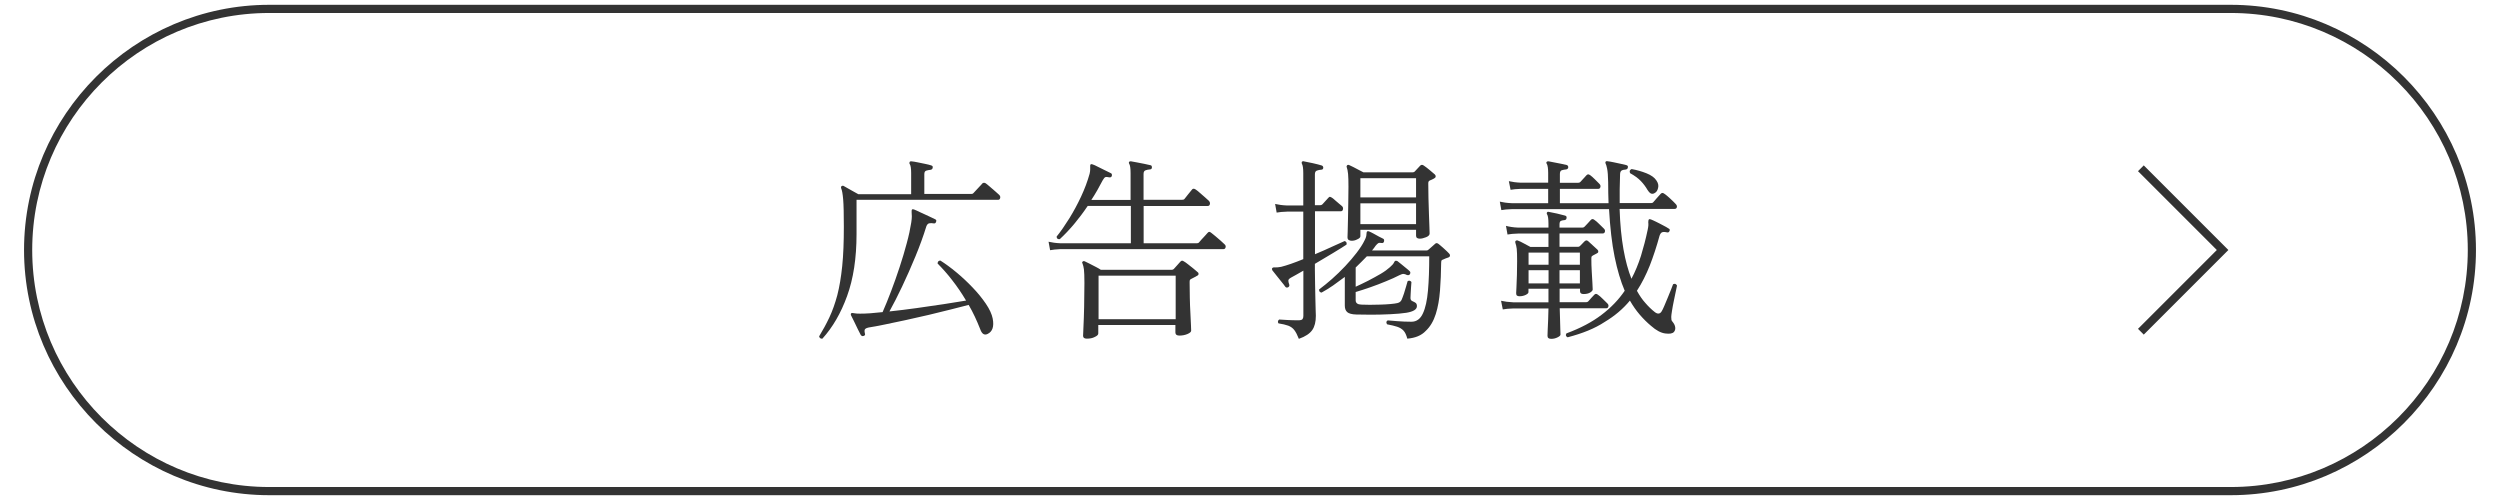 <?xml version="1.0" encoding="utf-8"?>
<!-- Generator: Adobe Illustrator 27.4.1, SVG Export Plug-In . SVG Version: 6.00 Build 0)  -->
<svg version="1.1" xmlns="http://www.w3.org/2000/svg" xmlns:xlink="http://www.w3.org/1999/xlink" x="0px" y="0px"
	 viewBox="0 0 260 52" style="enable-background:new 0 0 260 52;" xml:space="preserve">
<style type="text/css">
	.st0{display:none;}
	.st1{display:inline;}
	.st2{fill:#333333;}
	.st3{fill:none;}
	.st4{fill:none;stroke:#333333;stroke-width:0.85;stroke-miterlimit:10;}
	.st5{fill:none;stroke:#FFFFFF;stroke-width:0.85;stroke-miterlimit:10;}
	.st6{fill:#FFFFFF;}
	.st7{display:inline;fill:none;}
	.st8{display:inline;fill:none;stroke:#FFFFFF;stroke-width:0.85;stroke-miterlimit:10;}
</style>
<g id="レイヤー_1" class="st0">
	<g class="st1">
		<g>
			<path class="st2" d="M232,1.35c13.59,0,24.65,11.06,24.65,24.65S245.59,50.65,232,50.65H28C14.41,50.65,3.35,39.59,3.35,26
				S14.41,1.35,28,1.35H232 M232,0.5H28C13.97,0.5,2.5,11.98,2.5,26S13.97,51.5,28,51.5h204c14.02,0,25.5-11.47,25.5-25.5
				S246.02,0.5,232,0.5L232,0.5z"/>
		</g>
		<rect x="216.7" y="15.8" class="st3" width="20.4" height="20.4"/>
		<polyline class="st4" points="222.65,17.5 231.15,26 222.65,34.5 		"/>
		<g>
			<rect x="2.5" y="15.8" class="st3" width="255" height="20.4"/>
			<path class="st2" d="M88.08,35.22c-0.29,0-0.43-0.12-0.43-0.35c0-0.05,0.01-0.25,0.02-0.6c0.01-0.35,0.03-0.8,0.05-1.35
				c0.02-0.55,0.04-1.15,0.06-1.79c0.02-0.65,0.04-1.3,0.05-1.95c0.01-0.65,0.02-1.26,0.02-1.82v-4.69h-1.37
				c-0.45,0.01-0.82,0.05-1.1,0.1l-0.16-0.88c0.34,0.08,0.75,0.14,1.24,0.16h1.39v-3.57c0-0.34-0.01-0.63-0.04-0.88
				c-0.03-0.24-0.09-0.43-0.18-0.57c-0.04-0.07-0.03-0.14,0.02-0.22c0.04-0.04,0.1-0.05,0.18-0.04c0.15,0.03,0.35,0.07,0.59,0.13
				c0.24,0.06,0.49,0.13,0.73,0.19c0.24,0.07,0.45,0.12,0.61,0.16c0.11,0.04,0.16,0.12,0.16,0.25c-0.01,0.14-0.09,0.2-0.22,0.2
				c-0.15,0.01-0.3,0.04-0.44,0.09c-0.14,0.05-0.21,0.17-0.21,0.38v3.88h1.06c0.1,0,0.17-0.03,0.22-0.1
				c0.07-0.08,0.17-0.2,0.31-0.36c0.14-0.16,0.23-0.26,0.29-0.32c0.12-0.12,0.25-0.12,0.39,0c0.11,0.07,0.28,0.2,0.52,0.4
				c0.24,0.2,0.4,0.35,0.5,0.46c0.11,0.09,0.15,0.21,0.13,0.34c-0.02,0.13-0.09,0.19-0.21,0.19h-3.2v4.71c0,0.73,0,1.51,0.01,2.34
				c0.01,0.82,0.01,1.6,0.02,2.33c0.01,0.73,0.01,1.34,0.02,1.83c0.01,0.49,0.01,0.78,0.01,0.86c0,0.12-0.12,0.23-0.35,0.34
				C88.54,35.17,88.31,35.22,88.08,35.22z M93.44,35.08c-0.12-0.5-0.3-0.84-0.52-1.02s-0.6-0.32-1.11-0.43
				c-0.08-0.18-0.04-0.31,0.12-0.41c0.16,0.03,0.45,0.06,0.86,0.11c0.41,0.05,0.78,0.06,1.1,0.05c0.46-0.03,0.81-0.46,1.05-1.31
				c0.24-0.84,0.38-2.06,0.44-3.65h-1.9c-0.19,1.46-0.62,2.73-1.27,3.81c-0.66,1.09-1.47,1.99-2.44,2.71c-0.1,0-0.17-0.03-0.22-0.09
				c-0.05-0.06-0.08-0.13-0.06-0.21c0.78-0.76,1.4-1.66,1.89-2.7c0.48-1.04,0.79-2.21,0.93-3.52H91c-0.45,0.01-0.81,0.05-1.08,0.1
				l-0.16-0.88c0.34,0.08,0.75,0.14,1.24,0.16h1.35c0.03-0.25,0.04-0.49,0.04-0.74s-0.01-0.51-0.02-0.77c0-0.18-0.02-0.32-0.05-0.44
				c-0.03-0.12-0.06-0.21-0.09-0.3c-0.04-0.12-0.05-0.2-0.02-0.24c0.01-0.05,0.08-0.07,0.2-0.04c0.24,0.05,0.57,0.13,0.97,0.22
				c0.4,0.09,0.71,0.17,0.93,0.22c0.12,0.04,0.17,0.13,0.14,0.27c-0.04,0.12-0.12,0.18-0.25,0.18c-0.22,0.01-0.37,0.04-0.46,0.08
				c-0.09,0.04-0.13,0.18-0.13,0.41c0,0.39-0.02,0.78-0.06,1.14h1.55c0.08,0,0.16-0.03,0.22-0.1c0.07-0.07,0.16-0.15,0.27-0.25
				c0.11-0.1,0.2-0.19,0.29-0.28c0.1-0.1,0.21-0.1,0.35,0c0.08,0.05,0.19,0.14,0.34,0.26c0.14,0.12,0.28,0.25,0.42,0.37h1.9
				c0.01-0.49,0.01-0.99,0-1.51c0-0.18-0.02-0.32-0.05-0.44c-0.03-0.12-0.06-0.21-0.09-0.3c-0.04-0.12-0.05-0.2-0.02-0.24
				c0.03-0.05,0.1-0.07,0.2-0.04c0.18,0.03,0.39,0.07,0.63,0.13c0.25,0.06,0.49,0.12,0.72,0.17c0.24,0.05,0.42,0.1,0.56,0.14
				c0.12,0.04,0.17,0.13,0.14,0.27c-0.04,0.12-0.12,0.18-0.24,0.18c-0.22,0.01-0.37,0.04-0.46,0.08c-0.09,0.04-0.13,0.18-0.13,0.41
				c0,0.19,0,0.38-0.01,0.57s-0.02,0.38-0.03,0.57h1.69c0.08,0,0.16-0.03,0.22-0.1c0.07-0.07,0.16-0.15,0.27-0.25
				c0.11-0.1,0.2-0.19,0.29-0.28c0.09-0.1,0.21-0.1,0.35,0c0.08,0.05,0.2,0.15,0.35,0.28c0.15,0.13,0.3,0.25,0.46,0.37
				c0.16,0.12,0.26,0.21,0.32,0.28c0.07,0.05,0.09,0.12,0.07,0.2c-0.02,0.08-0.07,0.14-0.15,0.16c-0.07,0.01-0.15,0.04-0.23,0.08
				s-0.17,0.08-0.25,0.1c-0.05,0.01-0.09,0.04-0.11,0.09s-0.04,0.14-0.05,0.28c-0.08,1.39-0.2,2.5-0.37,3.33
				c-0.16,0.84-0.44,1.47-0.84,1.89c-0.39,0.42-0.99,0.7-1.8,0.84c-0.14-0.5-0.31-0.85-0.53-1.05c-0.22-0.2-0.59-0.34-1.12-0.44
				c-0.04-0.08-0.05-0.16-0.02-0.25c0.03-0.08,0.08-0.14,0.16-0.16c0.16,0.03,0.45,0.06,0.86,0.11c0.41,0.05,0.78,0.06,1.1,0.05
				c0.46-0.03,0.78-0.43,0.94-1.2s0.29-2.01,0.37-3.71h-2.02c-0.19,1.69-0.65,3.04-1.39,4.06c-0.73,1.02-1.68,1.86-2.84,2.51
				c-0.2-0.04-0.29-0.16-0.25-0.35c0.97-0.76,1.72-1.65,2.25-2.65c0.54-1.01,0.87-2.2,1.01-3.57H97.3l-0.08,0.04
				c-0.07,0.01-0.15,0.04-0.23,0.08s-0.17,0.08-0.25,0.1c-0.07,0.01-0.11,0.04-0.12,0.09s-0.03,0.14-0.04,0.28
				c-0.12,1.26-0.27,2.32-0.45,3.17s-0.47,1.51-0.87,1.98C94.85,34.64,94.25,34.94,93.44,35.08z M90.65,25.47
				c-0.19-0.09-0.23-0.23-0.12-0.41c0.75-0.29,1.49-0.63,2.22-1.03s1.39-0.93,1.97-1.59c0.58-0.66,1-1.51,1.25-2.54h-3.28
				c-0.45,0.01-0.81,0.05-1.08,0.1l-0.16-0.9c0.34,0.08,0.75,0.14,1.24,0.16h3.41c0.08-0.43,0.12-0.89,0.12-1.37
				c0-0.2-0.01-0.37-0.02-0.5c-0.01-0.13-0.03-0.23-0.06-0.32c-0.03-0.12-0.03-0.2,0-0.24c0.05-0.07,0.12-0.08,0.2-0.04
				c0.15,0.04,0.36,0.1,0.62,0.17c0.27,0.08,0.53,0.15,0.81,0.24c0.27,0.08,0.48,0.16,0.63,0.22c0.11,0.04,0.15,0.13,0.12,0.27
				c-0.04,0.12-0.12,0.18-0.24,0.18c-0.19-0.01-0.35,0-0.49,0.05s-0.21,0.18-0.22,0.4c-0.01,0.16-0.03,0.32-0.05,0.48
				c-0.02,0.16-0.04,0.31-0.07,0.46h3.33c0.08,0,0.16-0.03,0.22-0.08c0.07-0.07,0.17-0.17,0.31-0.32s0.24-0.25,0.31-0.32
				c0.1-0.09,0.21-0.09,0.35,0.02c0.08,0.07,0.2,0.17,0.35,0.32c0.15,0.14,0.3,0.28,0.45,0.42c0.15,0.14,0.25,0.24,0.31,0.31
				c0.18,0.18,0.16,0.31-0.04,0.41c-0.12,0.04-0.23,0.08-0.33,0.11c-0.1,0.03-0.2,0.07-0.31,0.11c-0.05,0.03-0.09,0.06-0.1,0.1
				c-0.01,0.04-0.03,0.13-0.06,0.26c-0.14,1.02-0.32,1.84-0.54,2.45c-0.22,0.61-0.55,1.06-0.99,1.36c-0.44,0.29-1.05,0.47-1.84,0.54
				c-0.11-0.52-0.34-0.87-0.69-1.07s-0.78-0.35-1.29-0.46c-0.1-0.18-0.06-0.31,0.1-0.41c0.15,0.03,0.37,0.07,0.65,0.12
				c0.29,0.05,0.58,0.1,0.89,0.13c0.31,0.03,0.56,0.04,0.76,0.03c0.33-0.03,0.59-0.12,0.81-0.27c0.21-0.15,0.39-0.46,0.53-0.94
				c0.14-0.48,0.28-1.21,0.4-2.2H97.3c-0.29,1.12-0.76,2.04-1.43,2.77c-0.67,0.73-1.45,1.32-2.35,1.76
				C92.63,24.88,91.67,25.23,90.65,25.47z"/>
			<path class="st2" d="M109.21,26.33c-0.18-0.07-0.23-0.2-0.16-0.39c0.42-0.24,0.9-0.54,1.44-0.88c0.54-0.34,1.05-0.79,1.55-1.35
				c0.5-0.56,0.87-1.28,1.13-2.16h-2.9c-0.45,0.01-0.81,0.05-1.08,0.1l-0.16-0.88c0.34,0.08,0.75,0.14,1.24,0.16h3.04
				c0.07-0.26,0.11-0.53,0.13-0.82c0.02-0.29,0.03-0.58,0.03-0.9v-0.02h-2.16c-0.45,0.01-0.81,0.05-1.08,0.1l-0.16-0.88
				c0.34,0.08,0.75,0.14,1.24,0.16h2.16c-0.01-0.44-0.04-0.77-0.07-1c-0.03-0.23-0.08-0.41-0.15-0.55c-0.04-0.09-0.04-0.17,0-0.22
				c0.07-0.04,0.14-0.05,0.2-0.04c0.22,0.04,0.52,0.1,0.92,0.18c0.39,0.08,0.71,0.16,0.94,0.22c0.11,0.04,0.16,0.12,0.16,0.24
				c-0.01,0.12-0.09,0.2-0.22,0.22c-0.15,0.01-0.28,0.04-0.39,0.08c-0.11,0.04-0.16,0.16-0.16,0.37v0.49h1.1
				c0.1,0,0.16-0.03,0.2-0.08c0.07-0.08,0.17-0.2,0.3-0.35c0.13-0.15,0.22-0.26,0.28-0.33c0.12-0.14,0.26-0.14,0.41-0.02
				c0.14,0.1,0.31,0.23,0.53,0.42c0.22,0.18,0.39,0.33,0.53,0.44c0.11,0.09,0.15,0.21,0.12,0.34c-0.03,0.13-0.1,0.19-0.2,0.19h-3.26
				v0.22c0,0.27-0.01,0.53-0.04,0.79c-0.03,0.25-0.07,0.49-0.12,0.72h1.73c0.1,0,0.17-0.03,0.22-0.08c0.07-0.09,0.17-0.23,0.31-0.4
				c0.14-0.17,0.23-0.29,0.29-0.38c0.11-0.12,0.24-0.13,0.39-0.02c0.15,0.1,0.35,0.24,0.59,0.44c0.24,0.2,0.41,0.34,0.51,0.44h2.45
				c0.11-0.46,0.18-1.04,0.2-1.73h-1.41c-0.45,0.01-0.81,0.05-1.08,0.1l-0.16-0.88c0.34,0.08,0.75,0.14,1.24,0.16h1.41
				c0-0.3-0.02-0.59-0.05-0.89c-0.03-0.29-0.09-0.51-0.17-0.66c-0.05-0.08-0.05-0.16,0-0.22c0.07-0.04,0.14-0.05,0.2-0.04
				c0.22,0.04,0.52,0.1,0.92,0.18c0.39,0.08,0.71,0.16,0.94,0.22c0.11,0.04,0.16,0.12,0.16,0.24c-0.01,0.12-0.09,0.2-0.22,0.22
				c-0.15,0.01-0.28,0.04-0.39,0.08c-0.11,0.04-0.16,0.16-0.16,0.37v0.49h1.86c0.1,0,0.17-0.03,0.22-0.08
				c0.07-0.08,0.17-0.2,0.3-0.35c0.13-0.15,0.22-0.26,0.28-0.33c0.11-0.12,0.24-0.13,0.39-0.02c0.15,0.1,0.33,0.23,0.55,0.42
				c0.22,0.18,0.39,0.33,0.53,0.44c0.11,0.09,0.15,0.21,0.12,0.34c-0.03,0.13-0.1,0.19-0.22,0.19h-4.04c0,0.67-0.07,1.24-0.2,1.73
				h2.75c0.09,0,0.17-0.03,0.22-0.08c0.07-0.09,0.17-0.23,0.31-0.4c0.14-0.17,0.23-0.29,0.29-0.38c0.12-0.14,0.25-0.14,0.39-0.02
				c0.09,0.07,0.22,0.17,0.39,0.3s0.32,0.25,0.47,0.38c0.15,0.12,0.26,0.22,0.33,0.29c0.11,0.09,0.15,0.21,0.12,0.34
				c-0.03,0.13-0.1,0.19-0.22,0.19h-4.51c1.07,1.51,2.76,2.49,5.06,2.94c-0.38,0.14-0.73,0.31-1.04,0.53
				c-0.31,0.22-0.56,0.44-0.73,0.67c-0.87-0.5-1.66-1.13-2.37-1.87s-1.23-1.5-1.57-2.27h-0.06c-0.37,0.98-0.95,1.74-1.75,2.29
				c-0.8,0.54-1.75,0.95-2.84,1.22c-0.1-0.03-0.16-0.08-0.18-0.16c-0.03-0.08-0.02-0.16,0.02-0.22c0.8-0.33,1.52-0.71,2.14-1.15
				s1.09-1.1,1.41-1.97h-6.45c-0.03,0.1-0.06,0.18-0.09,0.27c-0.03,0.08-0.06,0.17-0.09,0.26c0.57,0.04,1.11,0.13,1.63,0.27
				c0.52,0.14,0.92,0.32,1.22,0.55c0.29,0.22,0.43,0.49,0.44,0.82c0.01,0.33-0.07,0.54-0.23,0.65c-0.24,0.16-0.5,0.09-0.77-0.2
				c-0.34-0.37-0.71-0.69-1.1-0.96c-0.39-0.27-0.86-0.5-1.39-0.69c-0.34,0.67-0.77,1.24-1.3,1.73c-0.52,0.49-1.09,0.9-1.69,1.23
				C110.41,25.81,109.81,26.1,109.21,26.33z M109.21,35.28c-0.07-0.04-0.11-0.1-0.13-0.18c-0.02-0.08,0-0.16,0.05-0.22
				c0.39-0.11,0.85-0.25,1.37-0.42c0.52-0.17,1.05-0.36,1.6-0.58c0.55-0.22,1.07-0.45,1.56-0.68c0.49-0.24,0.9-0.48,1.24-0.72
				c0.19-0.14,0.32-0.27,0.38-0.4c0.06-0.13,0.13-0.2,0.19-0.21c0.05-0.04,0.12-0.03,0.18,0.04c0.19,0.15,0.42,0.34,0.68,0.57
				c0.27,0.23,0.47,0.42,0.62,0.57c0.08,0.07,0.09,0.16,0.02,0.29c-0.08,0.12-0.18,0.15-0.29,0.08c-0.16-0.07-0.3-0.1-0.41-0.09
				s-0.24,0.04-0.39,0.11c-0.64,0.29-1.36,0.55-2.16,0.79c-0.8,0.25-1.6,0.46-2.4,0.63C110.55,35.03,109.84,35.17,109.21,35.28z
				 M113.35,32.57c-0.12,0-0.22-0.02-0.29-0.06c-0.07-0.04-0.1-0.13-0.1-0.27c0.03-0.72,0.05-1.36,0.06-1.93s0.03-1.16,0.04-1.79
				c0.01-0.62,0.02-1.2,0.02-1.73c0-0.58-0.02-1.05-0.06-1.39c-0.04-0.34-0.09-0.57-0.14-0.69c-0.04-0.09-0.03-0.17,0.02-0.22
				c0.05-0.05,0.14-0.06,0.24-0.02c0.11,0.05,0.32,0.17,0.62,0.35c0.31,0.18,0.55,0.32,0.74,0.43h7.41c0.08,0,0.16-0.03,0.22-0.1
				c0.07-0.05,0.16-0.14,0.27-0.25c0.11-0.11,0.2-0.2,0.29-0.29c0.12-0.11,0.25-0.11,0.39,0c0.11,0.1,0.28,0.24,0.52,0.44
				c0.24,0.2,0.4,0.35,0.5,0.46c0.07,0.05,0.1,0.12,0.1,0.19c0,0.08-0.05,0.13-0.14,0.17c-0.15,0.08-0.3,0.16-0.45,0.22
				c-0.14,0.07-0.2,0.18-0.2,0.35c0,0.46,0.01,0.98,0.02,1.54c0.01,0.56,0.03,1.1,0.05,1.62c0.02,0.52,0.04,0.96,0.05,1.33
				c0.01,0.37,0.02,0.59,0.02,0.67c0,0.11-0.1,0.22-0.29,0.34c-0.19,0.12-0.42,0.17-0.69,0.17c-0.26,0-0.39-0.1-0.39-0.31v-0.16
				h-7.85v0.49c0,0.12-0.11,0.22-0.33,0.31C113.79,32.53,113.57,32.57,113.35,32.57z M114.33,27.18h7.85v-1.33h-7.85V27.18z
				 M114.33,29.1h7.85V27.8h-7.85V29.1z M114.33,31.04h7.85v-1.33h-7.85V31.04z M126.47,35.14c-0.08,0.12-0.2,0.19-0.35,0.19
				c-0.15,0.01-0.33-0.07-0.55-0.23c-0.71-0.53-1.5-1.02-2.37-1.48c-0.87-0.46-1.81-0.85-2.81-1.17c-0.1-0.19-0.05-0.33,0.12-0.41
				c0.6,0.07,1.23,0.17,1.89,0.32s1.3,0.31,1.91,0.51c0.61,0.2,1.14,0.42,1.57,0.66c0.22,0.11,0.38,0.27,0.49,0.49
				c0.11,0.22,0.17,0.43,0.19,0.64C126.58,34.87,126.55,35.03,126.47,35.14z"/>
			<path class="st2" d="M132.37,27.04c-0.19-0.04-0.26-0.16-0.2-0.37c0.68-0.45,1.41-0.99,2.19-1.62c0.78-0.63,1.55-1.33,2.31-2.08
				s1.46-1.54,2.1-2.36c0.65-0.82,1.17-1.63,1.58-2.45c0.11-0.2,0.18-0.38,0.2-0.54s0.04-0.28,0.04-0.38c0-0.16,0.03-0.26,0.08-0.29
				c0.05-0.04,0.12-0.04,0.18,0c0.16,0.05,0.37,0.14,0.62,0.25c0.25,0.11,0.51,0.22,0.76,0.33c0.26,0.11,0.46,0.2,0.61,0.26
				c0.11,0.05,0.15,0.15,0.12,0.29c-0.03,0.11-0.12,0.16-0.26,0.16c-0.05-0.01-0.11-0.02-0.15-0.02c-0.05,0-0.09-0.01-0.13-0.02
				c0.58,1.02,1.27,1.91,2.06,2.66c0.79,0.75,1.6,1.39,2.44,1.91c0.84,0.52,1.64,0.94,2.41,1.25s1.42,0.56,1.97,0.72
				c-0.42,0.15-0.79,0.35-1.11,0.6c-0.32,0.25-0.58,0.5-0.77,0.74c-0.8-0.39-1.67-0.94-2.6-1.65c-0.93-0.71-1.82-1.56-2.67-2.57
				c-0.85-1.01-1.57-2.15-2.17-3.43c-0.52,0.88-1.17,1.76-1.95,2.62c-0.78,0.86-1.62,1.68-2.52,2.45s-1.79,1.46-2.68,2.06
				C133.93,26.19,133.11,26.67,132.37,27.04z M132.67,34.55l-0.16-0.88c0.34,0.08,0.75,0.14,1.24,0.16h2.84v-6.65
				c0-0.27-0.01-0.48-0.04-0.63s-0.07-0.26-0.12-0.33c-0.05-0.07-0.05-0.14,0.02-0.2c0.04-0.07,0.1-0.09,0.18-0.06
				c0.15,0.03,0.35,0.07,0.6,0.12c0.25,0.05,0.51,0.11,0.76,0.16c0.26,0.05,0.46,0.1,0.61,0.14c0.14,0.04,0.19,0.12,0.16,0.25
				c-0.01,0.12-0.09,0.2-0.22,0.22c-0.14,0.01-0.28,0.04-0.43,0.08s-0.22,0.16-0.22,0.37v6.53h3.24v-9.34c0-0.49-0.05-0.8-0.14-0.94
				c-0.05-0.09-0.05-0.17,0-0.22c0.05-0.05,0.12-0.07,0.2-0.06c0.15,0.03,0.35,0.07,0.6,0.12c0.25,0.05,0.51,0.11,0.76,0.16
				c0.26,0.05,0.46,0.1,0.61,0.14c0.11,0.04,0.16,0.12,0.16,0.25c-0.01,0.12-0.09,0.2-0.22,0.22c-0.15,0.01-0.3,0.04-0.44,0.08
				c-0.14,0.04-0.21,0.16-0.21,0.37v3.84h3.3c0.09,0,0.17-0.03,0.22-0.08c0.04-0.04,0.12-0.13,0.25-0.28
				c0.13-0.14,0.26-0.29,0.39-0.43c0.13-0.14,0.21-0.23,0.25-0.28c0.11-0.15,0.23-0.16,0.37-0.04c0.08,0.05,0.22,0.17,0.42,0.34
				c0.2,0.17,0.39,0.34,0.58,0.51s0.31,0.28,0.37,0.34c0.11,0.1,0.15,0.21,0.12,0.34s-0.1,0.19-0.2,0.19h-6.08v4.77h5.24
				c0.1,0,0.17-0.03,0.22-0.08c0.04-0.04,0.13-0.14,0.28-0.29c0.14-0.15,0.29-0.3,0.44-0.45s0.24-0.24,0.27-0.27
				c0.11-0.11,0.23-0.12,0.37-0.02c0.07,0.04,0.22,0.15,0.45,0.33c0.23,0.18,0.46,0.35,0.68,0.52c0.22,0.17,0.36,0.28,0.42,0.34
				c0.11,0.09,0.15,0.21,0.12,0.34c-0.03,0.13-0.1,0.19-0.22,0.19h-16.97C133.3,34.46,132.94,34.49,132.67,34.55z"/>
			<path class="st2" d="M164.86,35.24c-0.29,0-0.43-0.12-0.43-0.37c0-0.05,0.01-0.25,0.02-0.57c0.01-0.33,0.03-0.72,0.04-1.19
				c0.01-0.47,0.03-0.96,0.04-1.46c0.01-0.5,0.02-0.96,0.02-1.37v-0.2c-0.8,0.76-1.71,1.47-2.71,2.11c-1.01,0.65-2.01,1.2-3.01,1.66
				c-1,0.46-1.9,0.82-2.7,1.08c-0.18-0.07-0.23-0.2-0.16-0.39c0.76-0.33,1.61-0.77,2.54-1.33s1.86-1.19,2.79-1.9s1.74-1.44,2.45-2.2
				h-6.06c-0.45,0.01-0.81,0.05-1.08,0.1l-0.16-0.9c0.34,0.1,0.75,0.16,1.24,0.18h6.88v-1.63h-4.96c-0.45,0.01-0.81,0.05-1.08,0.1
				l-0.16-0.9c0.34,0.08,0.75,0.14,1.24,0.16h4.96v-1.49h-5.71c-0.45,0.01-0.82,0.05-1.1,0.1l-0.16-0.9
				c0.34,0.1,0.75,0.16,1.24,0.18h3.71c-0.07-0.12-0.13-0.29-0.18-0.49c-0.09-0.42-0.23-0.84-0.4-1.27
				c-0.17-0.42-0.39-0.81-0.66-1.16c0-0.07,0.01-0.12,0.02-0.14h-4.1c-0.45,0.01-0.81,0.05-1.08,0.1l-0.18-0.9
				c0.34,0.08,0.76,0.14,1.26,0.16h5.65V18c0-0.5-0.05-0.82-0.14-0.96c-0.04-0.07-0.04-0.14,0-0.22c0.07-0.04,0.14-0.05,0.2-0.04
				c0.22,0.04,0.5,0.1,0.86,0.17c0.35,0.08,0.65,0.15,0.88,0.21c0.11,0.04,0.16,0.12,0.16,0.24c-0.01,0.12-0.09,0.2-0.22,0.22
				c-0.15,0.01-0.27,0.04-0.36,0.08c-0.09,0.04-0.13,0.17-0.13,0.39v2.35h2.06V18c0-0.49-0.05-0.81-0.16-0.96
				c-0.04-0.07-0.04-0.14,0-0.22c0.07-0.04,0.14-0.05,0.2-0.04c0.22,0.04,0.51,0.1,0.87,0.17c0.36,0.08,0.65,0.15,0.87,0.21
				c0.11,0.04,0.16,0.12,0.16,0.24c-0.01,0.12-0.09,0.2-0.22,0.22c-0.15,0.01-0.27,0.04-0.36,0.08c-0.09,0.04-0.13,0.17-0.13,0.39
				v2.35h0.8c0.16-0.22,0.34-0.5,0.54-0.84s0.39-0.69,0.58-1.05s0.34-0.68,0.45-0.97c0.08-0.23,0.12-0.41,0.1-0.54
				c-0.01-0.13,0.01-0.21,0.08-0.25s0.14-0.03,0.22,0.02c0.12,0.07,0.29,0.17,0.49,0.3c0.2,0.13,0.41,0.26,0.62,0.4
				s0.38,0.25,0.52,0.33c0.09,0.08,0.12,0.18,0.08,0.29c-0.04,0.12-0.13,0.17-0.27,0.14c-0.18-0.04-0.32-0.05-0.42-0.04
				c-0.1,0.01-0.21,0.09-0.32,0.22c-0.26,0.33-0.58,0.67-0.97,1.04s-0.74,0.69-1.05,0.96h2.88c0.1,0,0.17-0.03,0.22-0.08
				c0.07-0.08,0.2-0.23,0.39-0.44c0.19-0.21,0.32-0.36,0.39-0.44c0.11-0.11,0.23-0.12,0.37-0.02c0.14,0.1,0.33,0.26,0.59,0.5
				c0.26,0.24,0.46,0.42,0.59,0.56c0.11,0.12,0.15,0.24,0.12,0.37c-0.03,0.12-0.12,0.18-0.27,0.18h-5.96
				c0.22,0.09,0.46,0.22,0.73,0.38c0.27,0.16,0.5,0.29,0.67,0.4c0.09,0.07,0.13,0.16,0.1,0.29c-0.04,0.15-0.14,0.2-0.29,0.14
				c-0.18-0.04-0.31-0.05-0.41-0.02s-0.2,0.1-0.31,0.22c-0.2,0.25-0.46,0.52-0.77,0.84c-0.31,0.31-0.59,0.58-0.87,0.82h3.24
				c0.08,0,0.16-0.03,0.22-0.1l0.67-0.69c0.11-0.09,0.24-0.09,0.39,0c0.14,0.08,0.33,0.22,0.57,0.41s0.43,0.35,0.55,0.47
				c0.12,0.09,0.17,0.21,0.14,0.34c-0.03,0.13-0.1,0.19-0.22,0.19h-6.85v1.49h3.59c0.09,0,0.17-0.03,0.22-0.08l0.67-0.69
				c0.1-0.09,0.22-0.1,0.39-0.02c0.14,0.1,0.33,0.24,0.57,0.43s0.43,0.34,0.55,0.45c0.11,0.11,0.15,0.23,0.12,0.36
				s-0.09,0.19-0.2,0.19h-5.92v1.63h5.57c0.08,0,0.16-0.03,0.22-0.1s0.2-0.21,0.39-0.43c0.19-0.22,0.32-0.37,0.39-0.45
				c0.11-0.11,0.23-0.12,0.37-0.02c0.15,0.09,0.35,0.26,0.61,0.5c0.26,0.24,0.45,0.42,0.57,0.56c0.12,0.12,0.17,0.25,0.13,0.37
				c-0.03,0.12-0.12,0.18-0.28,0.18h-7.63c0.88,0.94,1.83,1.68,2.83,2.21c1.01,0.54,1.99,0.94,2.96,1.2
				c0.97,0.27,1.84,0.47,2.61,0.62c-0.39,0.18-0.74,0.4-1.04,0.67c-0.3,0.27-0.52,0.54-0.65,0.79c-0.76-0.27-1.57-0.64-2.43-1.11
				c-0.86-0.47-1.69-1.04-2.49-1.71s-1.52-1.44-2.14-2.29v0.78c0,0.39,0.01,0.83,0.02,1.29c0.01,0.47,0.03,0.92,0.04,1.37
				s0.03,0.82,0.04,1.13s0.02,0.51,0.02,0.59c0,0.12-0.11,0.25-0.32,0.38C165.38,35.18,165.13,35.24,164.86,35.24z M160.99,20.41
				c-0.12,0.04-0.24,0.04-0.35,0c-0.11-0.04-0.21-0.18-0.31-0.43c-0.18-0.48-0.42-0.96-0.74-1.44c-0.32-0.48-0.66-0.87-1.03-1.17
				c-0.04-0.19,0.03-0.31,0.22-0.37c0.44,0.15,0.92,0.38,1.44,0.69s0.92,0.72,1.17,1.22c0.16,0.3,0.2,0.61,0.1,0.92
				C161.4,20.15,161.23,20.34,160.99,20.41z M163.35,24.14h3.04c0.19-0.31,0.41-0.71,0.66-1.18c0.25-0.48,0.42-0.9,0.52-1.29
				c0.04-0.15,0.06-0.27,0.07-0.37c0.01-0.09,0.02-0.17,0.03-0.22h-5.81c0.39,0.22,0.76,0.48,1.1,0.79
				c0.34,0.31,0.56,0.66,0.65,1.04c0.07,0.26,0.08,0.5,0.02,0.71S163.49,24.02,163.35,24.14z"/>
		</g>
	</g>
	<g class="st1">
		<g>
			<path class="st2" d="M2.5,26C2.5,11.98,13.98,0.5,28,0.5h204c14.02,0,25.5,11.48,25.5,25.5S246.02,51.5,232,51.5H28
				C13.98,51.5,2.5,40.03,2.5,26z"/>
		</g>
		<rect x="216.7" y="15.8" class="st3" width="20.4" height="20.4"/>
		<polyline class="st5" points="222.65,17.5 231.15,26 222.65,34.5 		"/>
		<g>
			<rect x="2.5" y="15.8" class="st3" width="255" height="20.4"/>
			<path class="st6" d="M88.08,35.22c-0.29,0-0.43-0.12-0.43-0.35c0-0.05,0.01-0.25,0.02-0.6c0.01-0.35,0.03-0.8,0.05-1.35
				c0.02-0.55,0.04-1.15,0.06-1.79c0.02-0.65,0.04-1.3,0.05-1.95c0.01-0.65,0.02-1.26,0.02-1.82v-4.69h-1.37
				c-0.45,0.01-0.82,0.05-1.1,0.1l-0.16-0.88c0.34,0.08,0.75,0.14,1.24,0.16h1.39v-3.57c0-0.34-0.01-0.63-0.04-0.88
				c-0.03-0.24-0.09-0.43-0.18-0.57c-0.04-0.07-0.03-0.14,0.02-0.22c0.04-0.04,0.1-0.05,0.18-0.04c0.15,0.03,0.35,0.07,0.59,0.13
				c0.24,0.06,0.49,0.13,0.73,0.19c0.24,0.07,0.45,0.12,0.61,0.16c0.11,0.04,0.16,0.12,0.16,0.25c-0.01,0.14-0.09,0.2-0.22,0.2
				c-0.15,0.01-0.3,0.04-0.44,0.09c-0.14,0.05-0.21,0.17-0.21,0.38v3.88h1.06c0.1,0,0.17-0.03,0.22-0.1
				c0.07-0.08,0.17-0.2,0.31-0.36c0.14-0.16,0.23-0.26,0.29-0.32c0.12-0.12,0.25-0.12,0.39,0c0.11,0.07,0.28,0.2,0.52,0.4
				c0.24,0.2,0.4,0.35,0.5,0.46c0.11,0.09,0.15,0.21,0.13,0.34c-0.02,0.13-0.09,0.19-0.21,0.19h-3.2v4.71c0,0.73,0,1.51,0.01,2.34
				c0.01,0.82,0.01,1.6,0.02,2.33c0.01,0.73,0.01,1.34,0.02,1.83c0.01,0.49,0.01,0.78,0.01,0.86c0,0.12-0.12,0.23-0.35,0.34
				C88.54,35.17,88.31,35.22,88.08,35.22z M93.44,35.08c-0.12-0.5-0.3-0.84-0.52-1.02s-0.6-0.32-1.11-0.43
				c-0.08-0.18-0.04-0.31,0.12-0.41c0.16,0.03,0.45,0.06,0.86,0.11c0.41,0.05,0.78,0.06,1.1,0.05c0.46-0.03,0.81-0.46,1.05-1.31
				c0.24-0.84,0.38-2.06,0.44-3.65h-1.9c-0.19,1.46-0.62,2.73-1.27,3.81c-0.66,1.09-1.47,1.99-2.44,2.71c-0.1,0-0.17-0.03-0.22-0.09
				c-0.05-0.06-0.08-0.13-0.06-0.21c0.78-0.76,1.4-1.66,1.89-2.7c0.48-1.04,0.79-2.21,0.93-3.52H91c-0.45,0.01-0.81,0.05-1.08,0.1
				l-0.16-0.88c0.34,0.08,0.75,0.14,1.24,0.16h1.35c0.03-0.25,0.04-0.49,0.04-0.74s-0.01-0.51-0.02-0.77c0-0.18-0.02-0.32-0.05-0.44
				c-0.03-0.12-0.06-0.21-0.09-0.3c-0.04-0.12-0.05-0.2-0.02-0.24c0.01-0.05,0.08-0.07,0.2-0.04c0.24,0.05,0.57,0.13,0.97,0.22
				c0.4,0.09,0.71,0.17,0.93,0.22c0.12,0.04,0.17,0.13,0.14,0.27c-0.04,0.12-0.12,0.18-0.25,0.18c-0.22,0.01-0.37,0.04-0.46,0.08
				c-0.09,0.04-0.13,0.18-0.13,0.41c0,0.39-0.02,0.78-0.06,1.14h1.55c0.08,0,0.16-0.03,0.22-0.1c0.07-0.07,0.16-0.15,0.27-0.25
				c0.11-0.1,0.2-0.19,0.29-0.28c0.1-0.1,0.21-0.1,0.35,0c0.08,0.05,0.19,0.14,0.34,0.26c0.14,0.12,0.28,0.25,0.42,0.37h1.9
				c0.01-0.49,0.01-0.99,0-1.51c0-0.18-0.02-0.32-0.05-0.44c-0.03-0.12-0.06-0.21-0.09-0.3c-0.04-0.12-0.05-0.2-0.02-0.24
				c0.03-0.05,0.1-0.07,0.2-0.04c0.18,0.03,0.39,0.07,0.63,0.13c0.25,0.06,0.49,0.12,0.72,0.17c0.24,0.05,0.42,0.1,0.56,0.14
				c0.12,0.04,0.17,0.13,0.14,0.27c-0.04,0.12-0.12,0.18-0.24,0.18c-0.22,0.01-0.37,0.04-0.46,0.08c-0.09,0.04-0.13,0.18-0.13,0.41
				c0,0.19,0,0.38-0.01,0.57s-0.02,0.38-0.03,0.57h1.69c0.08,0,0.16-0.03,0.22-0.1c0.07-0.07,0.16-0.15,0.27-0.25
				c0.11-0.1,0.2-0.19,0.29-0.28c0.09-0.1,0.21-0.1,0.35,0c0.08,0.05,0.2,0.15,0.35,0.28c0.15,0.13,0.3,0.25,0.46,0.37
				c0.16,0.12,0.26,0.21,0.32,0.28c0.07,0.05,0.09,0.12,0.07,0.2c-0.02,0.08-0.07,0.14-0.15,0.16c-0.07,0.01-0.15,0.04-0.23,0.08
				s-0.17,0.08-0.25,0.1c-0.05,0.01-0.09,0.04-0.11,0.09s-0.04,0.14-0.05,0.28c-0.08,1.39-0.2,2.5-0.37,3.33
				c-0.16,0.84-0.44,1.47-0.84,1.89c-0.39,0.42-0.99,0.7-1.8,0.84c-0.14-0.5-0.31-0.85-0.53-1.05c-0.22-0.2-0.59-0.34-1.12-0.44
				c-0.04-0.08-0.05-0.16-0.02-0.25c0.03-0.08,0.08-0.14,0.16-0.16c0.16,0.03,0.45,0.06,0.86,0.11c0.41,0.05,0.78,0.06,1.1,0.05
				c0.46-0.03,0.78-0.43,0.94-1.2s0.29-2.01,0.37-3.71h-2.02c-0.19,1.69-0.65,3.04-1.39,4.06c-0.73,1.02-1.68,1.86-2.84,2.51
				c-0.2-0.04-0.29-0.16-0.25-0.35c0.97-0.76,1.72-1.65,2.25-2.65c0.54-1.01,0.87-2.2,1.01-3.57H97.3l-0.08,0.04
				c-0.07,0.01-0.15,0.04-0.23,0.08s-0.17,0.08-0.25,0.1c-0.07,0.01-0.11,0.04-0.12,0.09s-0.03,0.14-0.04,0.28
				c-0.12,1.26-0.27,2.32-0.45,3.17s-0.47,1.51-0.87,1.98C94.85,34.64,94.25,34.94,93.44,35.08z M90.65,25.47
				c-0.19-0.09-0.23-0.23-0.12-0.41c0.75-0.29,1.49-0.63,2.22-1.03s1.39-0.93,1.97-1.59c0.58-0.66,1-1.51,1.25-2.54h-3.28
				c-0.45,0.01-0.81,0.05-1.08,0.1l-0.16-0.9c0.34,0.08,0.75,0.14,1.24,0.16h3.41c0.08-0.43,0.12-0.89,0.12-1.37
				c0-0.2-0.01-0.37-0.02-0.5c-0.01-0.13-0.03-0.23-0.06-0.32c-0.03-0.12-0.03-0.2,0-0.24c0.05-0.07,0.12-0.08,0.2-0.04
				c0.15,0.04,0.36,0.1,0.62,0.17c0.27,0.08,0.53,0.15,0.81,0.24c0.27,0.08,0.48,0.16,0.63,0.22c0.11,0.04,0.15,0.13,0.12,0.27
				c-0.04,0.12-0.12,0.18-0.24,0.18c-0.19-0.01-0.35,0-0.49,0.05s-0.21,0.18-0.22,0.4c-0.01,0.16-0.03,0.32-0.05,0.48
				c-0.02,0.16-0.04,0.31-0.07,0.46h3.33c0.08,0,0.16-0.03,0.22-0.08c0.07-0.07,0.17-0.17,0.31-0.32s0.24-0.25,0.31-0.32
				c0.1-0.09,0.21-0.09,0.35,0.02c0.08,0.07,0.2,0.17,0.35,0.32c0.15,0.14,0.3,0.28,0.45,0.42c0.15,0.14,0.25,0.24,0.31,0.31
				c0.18,0.18,0.16,0.31-0.04,0.41c-0.12,0.04-0.23,0.08-0.33,0.11c-0.1,0.03-0.2,0.07-0.31,0.11c-0.05,0.03-0.09,0.06-0.1,0.1
				c-0.01,0.04-0.03,0.13-0.06,0.26c-0.14,1.02-0.32,1.84-0.54,2.45c-0.22,0.61-0.55,1.06-0.99,1.36c-0.44,0.29-1.05,0.47-1.84,0.54
				c-0.11-0.52-0.34-0.87-0.69-1.07s-0.78-0.35-1.29-0.46c-0.1-0.18-0.06-0.31,0.1-0.41c0.15,0.03,0.37,0.07,0.65,0.12
				c0.29,0.05,0.58,0.1,0.89,0.13c0.31,0.03,0.56,0.04,0.76,0.03c0.33-0.03,0.59-0.12,0.81-0.27c0.21-0.15,0.39-0.46,0.53-0.94
				c0.14-0.48,0.28-1.21,0.4-2.2H97.3c-0.29,1.12-0.76,2.04-1.43,2.77c-0.67,0.73-1.45,1.32-2.35,1.76
				C92.63,24.88,91.67,25.23,90.65,25.47z"/>
			<path class="st6" d="M109.21,26.33c-0.18-0.07-0.23-0.2-0.16-0.39c0.42-0.24,0.9-0.54,1.44-0.88c0.54-0.34,1.05-0.79,1.55-1.35
				c0.5-0.56,0.87-1.28,1.13-2.16h-2.9c-0.45,0.01-0.81,0.05-1.08,0.1l-0.16-0.88c0.34,0.08,0.75,0.14,1.24,0.16h3.04
				c0.07-0.26,0.11-0.53,0.13-0.82c0.02-0.29,0.03-0.58,0.03-0.9v-0.02h-2.16c-0.45,0.01-0.81,0.05-1.08,0.1l-0.16-0.88
				c0.34,0.08,0.75,0.14,1.24,0.16h2.16c-0.01-0.44-0.04-0.77-0.07-1c-0.03-0.23-0.08-0.41-0.15-0.55c-0.04-0.09-0.04-0.17,0-0.22
				c0.07-0.04,0.14-0.05,0.2-0.04c0.22,0.04,0.52,0.1,0.92,0.18c0.39,0.08,0.71,0.16,0.94,0.22c0.11,0.04,0.16,0.12,0.16,0.24
				c-0.01,0.12-0.09,0.2-0.22,0.22c-0.15,0.01-0.28,0.04-0.39,0.08c-0.11,0.04-0.16,0.16-0.16,0.37v0.49h1.1
				c0.1,0,0.16-0.03,0.2-0.08c0.07-0.08,0.17-0.2,0.3-0.35c0.13-0.15,0.22-0.26,0.28-0.33c0.12-0.14,0.26-0.14,0.41-0.02
				c0.14,0.1,0.31,0.23,0.53,0.42c0.22,0.18,0.39,0.33,0.53,0.44c0.11,0.09,0.15,0.21,0.12,0.34c-0.03,0.13-0.1,0.19-0.2,0.19h-3.26
				v0.22c0,0.27-0.01,0.53-0.04,0.79c-0.03,0.25-0.07,0.49-0.12,0.72h1.73c0.1,0,0.17-0.03,0.22-0.08c0.07-0.09,0.17-0.23,0.31-0.4
				c0.14-0.17,0.23-0.29,0.29-0.38c0.11-0.12,0.24-0.13,0.39-0.02c0.15,0.1,0.35,0.24,0.59,0.44c0.24,0.2,0.41,0.34,0.51,0.44h2.45
				c0.11-0.46,0.18-1.04,0.2-1.73h-1.41c-0.45,0.01-0.81,0.05-1.08,0.1l-0.16-0.88c0.34,0.08,0.75,0.14,1.24,0.16h1.41
				c0-0.3-0.02-0.59-0.05-0.89c-0.03-0.29-0.09-0.51-0.17-0.66c-0.05-0.08-0.05-0.16,0-0.22c0.07-0.04,0.14-0.05,0.2-0.04
				c0.22,0.04,0.52,0.1,0.92,0.18c0.39,0.08,0.71,0.16,0.94,0.22c0.11,0.04,0.16,0.12,0.16,0.24c-0.01,0.12-0.09,0.2-0.22,0.22
				c-0.15,0.01-0.28,0.04-0.39,0.08c-0.11,0.04-0.16,0.16-0.16,0.37v0.49h1.86c0.1,0,0.17-0.03,0.22-0.08
				c0.07-0.08,0.17-0.2,0.3-0.35c0.13-0.15,0.22-0.26,0.28-0.33c0.11-0.12,0.24-0.13,0.39-0.02c0.15,0.1,0.33,0.23,0.55,0.42
				c0.22,0.18,0.39,0.33,0.53,0.44c0.11,0.09,0.15,0.21,0.12,0.34c-0.03,0.13-0.1,0.19-0.22,0.19h-4.04c0,0.67-0.07,1.24-0.2,1.73
				h2.75c0.09,0,0.17-0.03,0.22-0.08c0.07-0.09,0.17-0.23,0.31-0.4c0.14-0.17,0.23-0.29,0.29-0.38c0.12-0.14,0.25-0.14,0.39-0.02
				c0.09,0.07,0.22,0.17,0.39,0.3s0.32,0.25,0.47,0.38c0.15,0.12,0.26,0.22,0.33,0.29c0.11,0.09,0.15,0.21,0.12,0.34
				c-0.03,0.13-0.1,0.19-0.22,0.19h-4.51c1.07,1.51,2.76,2.49,5.06,2.94c-0.38,0.14-0.73,0.31-1.04,0.53
				c-0.31,0.22-0.56,0.44-0.73,0.67c-0.87-0.5-1.66-1.13-2.37-1.87s-1.23-1.5-1.57-2.27h-0.06c-0.37,0.98-0.95,1.74-1.75,2.29
				c-0.8,0.54-1.75,0.95-2.84,1.22c-0.1-0.03-0.16-0.08-0.18-0.16c-0.03-0.08-0.02-0.16,0.02-0.22c0.8-0.33,1.52-0.71,2.14-1.15
				s1.09-1.1,1.41-1.97h-6.45c-0.03,0.1-0.06,0.18-0.09,0.27c-0.03,0.08-0.06,0.17-0.09,0.26c0.57,0.04,1.11,0.13,1.63,0.27
				c0.52,0.14,0.92,0.32,1.22,0.55c0.29,0.22,0.43,0.49,0.44,0.82c0.01,0.33-0.07,0.54-0.23,0.65c-0.24,0.16-0.5,0.09-0.77-0.2
				c-0.34-0.37-0.71-0.69-1.1-0.96c-0.39-0.27-0.86-0.5-1.39-0.69c-0.34,0.67-0.77,1.24-1.3,1.73c-0.52,0.49-1.09,0.9-1.69,1.23
				C110.41,25.81,109.81,26.1,109.21,26.33z M109.21,35.28c-0.07-0.04-0.11-0.1-0.13-0.18c-0.02-0.08,0-0.16,0.05-0.22
				c0.39-0.11,0.85-0.25,1.37-0.42c0.52-0.17,1.05-0.36,1.6-0.58c0.55-0.22,1.07-0.45,1.56-0.68c0.49-0.24,0.9-0.48,1.24-0.72
				c0.19-0.14,0.32-0.27,0.38-0.4c0.06-0.13,0.13-0.2,0.19-0.21c0.05-0.04,0.12-0.03,0.18,0.04c0.19,0.15,0.42,0.34,0.68,0.57
				c0.27,0.23,0.47,0.42,0.62,0.57c0.08,0.07,0.09,0.16,0.02,0.29c-0.08,0.12-0.18,0.15-0.29,0.08c-0.16-0.07-0.3-0.1-0.41-0.09
				s-0.24,0.04-0.39,0.11c-0.64,0.29-1.36,0.55-2.16,0.79c-0.8,0.25-1.6,0.46-2.4,0.63C110.55,35.03,109.84,35.17,109.21,35.28z
				 M113.35,32.57c-0.12,0-0.22-0.02-0.29-0.06c-0.07-0.04-0.1-0.13-0.1-0.27c0.03-0.72,0.05-1.36,0.06-1.93s0.03-1.16,0.04-1.79
				c0.01-0.62,0.02-1.2,0.02-1.73c0-0.58-0.02-1.05-0.06-1.39c-0.04-0.34-0.09-0.57-0.14-0.69c-0.04-0.09-0.03-0.17,0.02-0.22
				c0.05-0.05,0.14-0.06,0.24-0.02c0.11,0.05,0.32,0.17,0.62,0.35c0.31,0.18,0.55,0.32,0.74,0.43h7.41c0.08,0,0.16-0.03,0.22-0.1
				c0.07-0.05,0.16-0.14,0.27-0.25c0.11-0.11,0.2-0.2,0.29-0.29c0.12-0.11,0.25-0.11,0.39,0c0.11,0.1,0.28,0.24,0.52,0.44
				c0.24,0.2,0.4,0.35,0.5,0.46c0.07,0.05,0.1,0.12,0.1,0.19c0,0.08-0.05,0.13-0.14,0.17c-0.15,0.08-0.3,0.16-0.45,0.22
				c-0.14,0.07-0.2,0.18-0.2,0.35c0,0.46,0.01,0.98,0.02,1.54c0.01,0.56,0.03,1.1,0.05,1.62c0.02,0.52,0.04,0.96,0.05,1.33
				c0.01,0.37,0.02,0.59,0.02,0.67c0,0.11-0.1,0.22-0.29,0.34c-0.19,0.12-0.42,0.17-0.69,0.17c-0.26,0-0.39-0.1-0.39-0.31v-0.16
				h-7.85v0.49c0,0.12-0.11,0.22-0.33,0.31C113.79,32.53,113.57,32.57,113.35,32.57z M114.33,27.18h7.85v-1.33h-7.85V27.18z
				 M114.33,29.1h7.85V27.8h-7.85V29.1z M114.33,31.04h7.85v-1.33h-7.85V31.04z M126.47,35.14c-0.08,0.12-0.2,0.19-0.35,0.19
				c-0.15,0.01-0.33-0.07-0.55-0.23c-0.71-0.53-1.5-1.02-2.37-1.48c-0.87-0.46-1.81-0.85-2.81-1.17c-0.1-0.19-0.05-0.33,0.12-0.41
				c0.6,0.07,1.23,0.17,1.89,0.32s1.3,0.31,1.91,0.51c0.61,0.2,1.14,0.42,1.57,0.66c0.22,0.11,0.38,0.27,0.49,0.49
				c0.11,0.22,0.17,0.43,0.19,0.64C126.58,34.87,126.55,35.03,126.47,35.14z"/>
			<path class="st6" d="M132.37,27.04c-0.19-0.04-0.26-0.16-0.2-0.37c0.68-0.45,1.41-0.99,2.19-1.62c0.78-0.63,1.55-1.33,2.31-2.08
				s1.46-1.54,2.1-2.36c0.65-0.82,1.17-1.63,1.58-2.45c0.11-0.2,0.18-0.38,0.2-0.54s0.04-0.28,0.04-0.38c0-0.16,0.03-0.26,0.08-0.29
				c0.05-0.04,0.12-0.04,0.18,0c0.16,0.05,0.37,0.14,0.62,0.25c0.25,0.11,0.51,0.22,0.76,0.33c0.26,0.11,0.46,0.2,0.61,0.26
				c0.11,0.05,0.15,0.15,0.12,0.29c-0.03,0.11-0.12,0.16-0.26,0.16c-0.05-0.01-0.11-0.02-0.15-0.02c-0.05,0-0.09-0.01-0.13-0.02
				c0.58,1.02,1.27,1.91,2.06,2.66c0.79,0.75,1.6,1.39,2.44,1.91c0.84,0.52,1.64,0.94,2.41,1.25s1.42,0.56,1.97,0.72
				c-0.42,0.15-0.79,0.35-1.11,0.6c-0.32,0.25-0.58,0.5-0.77,0.74c-0.8-0.39-1.67-0.94-2.6-1.65c-0.93-0.71-1.82-1.56-2.67-2.57
				c-0.85-1.01-1.57-2.15-2.17-3.43c-0.52,0.88-1.17,1.76-1.95,2.62c-0.78,0.86-1.62,1.68-2.52,2.45s-1.79,1.46-2.68,2.06
				C133.93,26.19,133.11,26.67,132.37,27.04z M132.67,34.55l-0.16-0.88c0.34,0.08,0.75,0.14,1.24,0.16h2.84v-6.65
				c0-0.27-0.01-0.48-0.04-0.63s-0.07-0.26-0.12-0.33c-0.05-0.07-0.05-0.14,0.02-0.2c0.04-0.07,0.1-0.09,0.18-0.06
				c0.15,0.03,0.35,0.07,0.6,0.12c0.25,0.05,0.51,0.11,0.76,0.16c0.26,0.05,0.46,0.1,0.61,0.14c0.14,0.04,0.19,0.12,0.16,0.25
				c-0.01,0.12-0.09,0.2-0.22,0.22c-0.14,0.01-0.28,0.04-0.43,0.08s-0.22,0.16-0.22,0.37v6.53h3.24v-9.34c0-0.49-0.05-0.8-0.14-0.94
				c-0.05-0.09-0.05-0.17,0-0.22c0.05-0.05,0.12-0.07,0.2-0.06c0.15,0.03,0.35,0.07,0.6,0.12c0.25,0.05,0.51,0.11,0.76,0.16
				c0.26,0.05,0.46,0.1,0.61,0.14c0.11,0.04,0.16,0.12,0.16,0.25c-0.01,0.12-0.09,0.2-0.22,0.22c-0.15,0.01-0.3,0.04-0.44,0.08
				c-0.14,0.04-0.21,0.16-0.21,0.37v3.84h3.3c0.09,0,0.17-0.03,0.22-0.08c0.04-0.04,0.12-0.13,0.25-0.28
				c0.13-0.14,0.26-0.29,0.39-0.43c0.13-0.14,0.21-0.23,0.25-0.28c0.11-0.15,0.23-0.16,0.37-0.04c0.08,0.05,0.22,0.17,0.42,0.34
				c0.2,0.17,0.39,0.34,0.58,0.51s0.31,0.28,0.37,0.34c0.11,0.1,0.15,0.21,0.12,0.34s-0.1,0.19-0.2,0.19h-6.08v4.77h5.24
				c0.1,0,0.17-0.03,0.22-0.08c0.04-0.04,0.13-0.14,0.28-0.29c0.14-0.15,0.29-0.3,0.44-0.45s0.24-0.24,0.27-0.27
				c0.11-0.11,0.23-0.12,0.37-0.02c0.07,0.04,0.22,0.15,0.45,0.33c0.23,0.18,0.46,0.35,0.68,0.52c0.22,0.17,0.36,0.28,0.42,0.34
				c0.11,0.09,0.15,0.21,0.12,0.34c-0.03,0.13-0.1,0.19-0.22,0.19h-16.97C133.3,34.46,132.94,34.49,132.67,34.55z"/>
			<path class="st6" d="M164.86,35.24c-0.29,0-0.43-0.12-0.43-0.37c0-0.05,0.01-0.25,0.02-0.57c0.01-0.33,0.03-0.72,0.04-1.19
				c0.01-0.47,0.03-0.96,0.04-1.46c0.01-0.5,0.02-0.96,0.02-1.37v-0.2c-0.8,0.76-1.71,1.47-2.71,2.11c-1.01,0.65-2.01,1.2-3.01,1.66
				c-1,0.46-1.9,0.82-2.7,1.08c-0.18-0.07-0.23-0.2-0.16-0.39c0.76-0.33,1.61-0.77,2.54-1.33s1.86-1.19,2.79-1.9s1.74-1.44,2.45-2.2
				h-6.06c-0.45,0.01-0.81,0.05-1.08,0.1l-0.16-0.9c0.34,0.1,0.75,0.16,1.24,0.18h6.88v-1.63h-4.96c-0.45,0.01-0.81,0.05-1.08,0.1
				l-0.16-0.9c0.34,0.08,0.75,0.14,1.24,0.16h4.96v-1.49h-5.71c-0.45,0.01-0.82,0.05-1.1,0.1l-0.16-0.9
				c0.34,0.1,0.75,0.16,1.24,0.18h3.71c-0.07-0.12-0.13-0.29-0.18-0.49c-0.09-0.42-0.23-0.84-0.4-1.27
				c-0.17-0.42-0.39-0.81-0.66-1.16c0-0.07,0.01-0.12,0.02-0.14h-4.1c-0.45,0.01-0.81,0.05-1.08,0.1l-0.18-0.9
				c0.34,0.08,0.76,0.14,1.26,0.16h5.65V18c0-0.5-0.05-0.82-0.14-0.96c-0.04-0.07-0.04-0.14,0-0.22c0.07-0.04,0.14-0.05,0.2-0.04
				c0.22,0.04,0.5,0.1,0.86,0.17c0.35,0.08,0.65,0.15,0.88,0.21c0.11,0.04,0.16,0.12,0.16,0.24c-0.01,0.12-0.09,0.2-0.22,0.22
				c-0.15,0.01-0.27,0.04-0.36,0.08c-0.09,0.04-0.13,0.17-0.13,0.39v2.35h2.06V18c0-0.49-0.05-0.81-0.16-0.96
				c-0.04-0.07-0.04-0.14,0-0.22c0.07-0.04,0.14-0.05,0.2-0.04c0.22,0.04,0.51,0.1,0.87,0.17c0.36,0.08,0.65,0.15,0.87,0.21
				c0.11,0.04,0.16,0.12,0.16,0.24c-0.01,0.12-0.09,0.2-0.22,0.22c-0.15,0.01-0.27,0.04-0.36,0.08c-0.09,0.04-0.13,0.17-0.13,0.39
				v2.35h0.8c0.16-0.22,0.34-0.5,0.54-0.84s0.39-0.69,0.58-1.05s0.34-0.68,0.45-0.97c0.08-0.23,0.12-0.41,0.1-0.54
				c-0.01-0.13,0.01-0.21,0.08-0.25s0.14-0.03,0.22,0.02c0.12,0.07,0.29,0.17,0.49,0.3c0.2,0.13,0.41,0.26,0.62,0.4
				s0.38,0.25,0.52,0.33c0.09,0.08,0.12,0.18,0.08,0.29c-0.04,0.12-0.13,0.17-0.27,0.14c-0.18-0.04-0.32-0.05-0.42-0.04
				c-0.1,0.01-0.21,0.09-0.32,0.22c-0.26,0.33-0.58,0.67-0.97,1.04s-0.74,0.69-1.05,0.96h2.88c0.1,0,0.17-0.03,0.22-0.08
				c0.07-0.08,0.2-0.23,0.39-0.44c0.19-0.21,0.32-0.36,0.39-0.44c0.11-0.11,0.23-0.12,0.37-0.02c0.14,0.1,0.33,0.26,0.59,0.5
				c0.26,0.24,0.46,0.42,0.59,0.56c0.11,0.12,0.15,0.24,0.12,0.37c-0.03,0.12-0.12,0.18-0.27,0.18h-5.96
				c0.22,0.09,0.46,0.22,0.73,0.38c0.27,0.16,0.5,0.29,0.67,0.4c0.09,0.07,0.13,0.16,0.1,0.29c-0.04,0.15-0.14,0.2-0.29,0.14
				c-0.18-0.04-0.31-0.05-0.41-0.02s-0.2,0.1-0.31,0.22c-0.2,0.25-0.46,0.52-0.77,0.84c-0.31,0.31-0.59,0.58-0.87,0.82h3.24
				c0.08,0,0.16-0.03,0.22-0.1l0.67-0.69c0.11-0.09,0.24-0.09,0.39,0c0.14,0.08,0.33,0.22,0.57,0.41s0.43,0.35,0.55,0.47
				c0.12,0.09,0.17,0.21,0.14,0.34c-0.03,0.13-0.1,0.19-0.22,0.19h-6.85v1.49h3.59c0.09,0,0.17-0.03,0.22-0.08l0.67-0.69
				c0.1-0.09,0.22-0.1,0.39-0.02c0.14,0.1,0.33,0.24,0.57,0.43s0.43,0.34,0.55,0.45c0.11,0.11,0.15,0.23,0.12,0.36
				s-0.09,0.19-0.2,0.19h-5.92v1.63h5.57c0.08,0,0.16-0.03,0.22-0.1s0.2-0.21,0.39-0.43c0.19-0.22,0.32-0.37,0.39-0.45
				c0.11-0.11,0.23-0.12,0.37-0.02c0.15,0.09,0.35,0.26,0.61,0.5c0.26,0.24,0.45,0.42,0.57,0.56c0.12,0.12,0.17,0.25,0.13,0.37
				c-0.03,0.12-0.12,0.18-0.28,0.18h-7.63c0.88,0.94,1.83,1.68,2.83,2.21c1.01,0.54,1.99,0.94,2.96,1.2
				c0.97,0.27,1.84,0.47,2.61,0.62c-0.39,0.18-0.74,0.4-1.04,0.67c-0.3,0.27-0.52,0.54-0.65,0.79c-0.76-0.27-1.57-0.64-2.43-1.11
				c-0.86-0.47-1.69-1.04-2.49-1.71s-1.52-1.44-2.14-2.29v0.78c0,0.39,0.01,0.83,0.02,1.29c0.01,0.47,0.03,0.92,0.04,1.37
				s0.03,0.82,0.04,1.13s0.02,0.51,0.02,0.59c0,0.12-0.11,0.25-0.32,0.38C165.38,35.18,165.13,35.24,164.86,35.24z M160.99,20.41
				c-0.12,0.04-0.24,0.04-0.35,0c-0.11-0.04-0.21-0.18-0.31-0.43c-0.18-0.48-0.42-0.96-0.74-1.44c-0.32-0.48-0.66-0.87-1.03-1.17
				c-0.04-0.19,0.03-0.31,0.22-0.37c0.44,0.15,0.92,0.38,1.44,0.69s0.92,0.72,1.17,1.22c0.16,0.3,0.2,0.61,0.1,0.92
				C161.4,20.15,161.23,20.34,160.99,20.41z M163.35,24.14h3.04c0.19-0.31,0.41-0.71,0.66-1.18c0.25-0.48,0.42-0.9,0.52-1.29
				c0.04-0.15,0.06-0.27,0.07-0.37c0.01-0.09,0.02-0.17,0.03-0.22h-5.81c0.39,0.22,0.76,0.48,1.1,0.79
				c0.34,0.31,0.56,0.66,0.65,1.04c0.07,0.26,0.08,0.5,0.02,0.71S163.49,24.02,163.35,24.14z"/>
		</g>
	</g>
</g>
<g id="レイヤー_1のコピー">
	<g>
		<g>
			<path class="st2" d="M232,1.35c13.59,0,24.65,11.06,24.65,24.65S245.59,50.65,232,50.65H28C14.41,50.65,3.35,39.59,3.35,26
				S14.41,1.35,28,1.35H232 M232,0.5H28C13.97,0.5,2.5,11.98,2.5,26S13.97,51.5,28,51.5h204c14.02,0,25.5-11.47,25.5-25.5
				S246.02,0.5,232,0.5L232,0.5z"/>
		</g>
		<rect x="216.7" y="15.8" class="st3" width="20.4" height="20.4"/>
		<polyline class="st4" points="222.65,17.5 231.15,26 222.65,34.5 		"/>
		<g>
			<rect x="2.5" y="15.8" class="st3" width="255" height="20.4"/>
			<path class="st2" d="M85.53,35.22c-0.1,0.01-0.17,0-0.23-0.05c-0.06-0.05-0.1-0.11-0.11-0.19c0.39-0.64,0.75-1.3,1.07-1.98
				c0.32-0.68,0.59-1.45,0.82-2.3c0.22-0.86,0.39-1.86,0.51-3.02c0.12-1.16,0.17-2.52,0.17-4.08c0-1.32-0.02-2.27-0.07-2.86
				c-0.05-0.58-0.12-0.97-0.21-1.16c-0.03-0.1-0.01-0.17,0.04-0.22c0.07-0.05,0.14-0.06,0.22-0.02c0.16,0.1,0.41,0.23,0.74,0.42
				c0.33,0.18,0.59,0.33,0.79,0.44h5.49V18c0-0.49-0.05-0.81-0.16-0.96c-0.04-0.07-0.03-0.14,0.02-0.22
				c0.04-0.04,0.1-0.05,0.18-0.04c0.16,0.01,0.37,0.05,0.62,0.1c0.25,0.05,0.51,0.11,0.78,0.16c0.27,0.05,0.48,0.11,0.64,0.16
				c0.14,0.04,0.19,0.12,0.16,0.24c-0.01,0.12-0.09,0.2-0.22,0.22c-0.14,0.01-0.28,0.04-0.43,0.08c-0.15,0.04-0.22,0.16-0.22,0.37
				v2.06h4.9c0.1,0,0.16-0.03,0.2-0.08c0.04-0.04,0.13-0.13,0.26-0.28c0.13-0.14,0.26-0.29,0.4-0.43c0.14-0.14,0.22-0.23,0.25-0.28
				c0.11-0.11,0.23-0.12,0.37-0.04c0.08,0.05,0.22,0.17,0.42,0.34c0.2,0.17,0.39,0.34,0.59,0.51c0.2,0.17,0.32,0.28,0.38,0.34
				c0.11,0.1,0.15,0.21,0.12,0.34c-0.03,0.13-0.1,0.19-0.22,0.19H89.08v3.57c0,2.5-0.33,4.64-0.98,6.43
				C87.45,32.58,86.59,34.05,85.53,35.22z M89.81,34.94c-0.11,0.04-0.2,0.01-0.29-0.1c-0.07-0.14-0.17-0.34-0.31-0.61
				c-0.14-0.27-0.27-0.55-0.4-0.83c-0.13-0.28-0.23-0.48-0.3-0.6c-0.04-0.09-0.03-0.17,0.02-0.22c0.04-0.04,0.15-0.04,0.33,0
				c0.07,0.01,0.15,0.02,0.24,0.03s0.21,0.01,0.35,0.01c0.31,0,0.67-0.01,1.07-0.04c0.4-0.03,0.83-0.07,1.27-0.12
				c0.29-0.65,0.58-1.38,0.89-2.19c0.31-0.81,0.6-1.64,0.88-2.49s0.53-1.68,0.74-2.48c0.22-0.8,0.37-1.52,0.47-2.16
				c0.04-0.26,0.06-0.47,0.06-0.64c0-0.17-0.01-0.3-0.02-0.4c-0.01-0.16,0-0.26,0.04-0.31c0.05-0.04,0.13-0.04,0.22,0
				c0.14,0.05,0.35,0.15,0.64,0.29c0.29,0.14,0.59,0.27,0.89,0.41c0.3,0.14,0.52,0.24,0.65,0.31c0.12,0.05,0.16,0.14,0.1,0.27
				c-0.04,0.14-0.13,0.19-0.27,0.16c-0.14-0.03-0.28-0.03-0.42-0.01c-0.14,0.02-0.25,0.13-0.32,0.32c-0.31,1.01-0.69,2.05-1.14,3.14
				c-0.45,1.09-0.91,2.13-1.38,3.12c-0.47,0.99-0.91,1.86-1.32,2.59c0.91-0.1,1.86-0.21,2.84-0.35c0.98-0.14,1.92-0.27,2.82-0.41
				s1.67-0.26,2.31-0.37c-0.46-0.78-0.95-1.49-1.45-2.13c-0.5-0.65-1.01-1.22-1.51-1.72c0-0.2,0.1-0.31,0.29-0.31
				c0.52,0.33,1.07,0.73,1.66,1.22c0.59,0.49,1.16,1.02,1.69,1.58c0.54,0.56,1,1.13,1.38,1.69c0.38,0.56,0.62,1.08,0.71,1.54
				c0.16,0.83-0.02,1.37-0.55,1.61c-0.33,0.15-0.58-0.02-0.75-0.51c-0.18-0.45-0.36-0.88-0.56-1.3c-0.2-0.42-0.41-0.83-0.64-1.22
				c-0.53,0.14-1.16,0.3-1.88,0.48s-1.48,0.37-2.28,0.56c-0.8,0.19-1.6,0.37-2.39,0.54c-0.79,0.17-1.52,0.32-2.18,0.46
				c-0.67,0.14-1.22,0.24-1.67,0.31c-0.16,0.03-0.28,0.08-0.36,0.15c-0.08,0.08-0.09,0.23-0.03,0.48
				C90,34.81,89.95,34.9,89.81,34.94z"/>
			<path class="st2" d="M109.21,26.02l-0.16-0.88c0.34,0.08,0.75,0.14,1.24,0.16h7.32v-3.88h-4.49c-0.45,0.67-0.92,1.29-1.41,1.88
				c-0.49,0.58-0.99,1.11-1.49,1.57c-0.22,0.03-0.33-0.06-0.33-0.27c0.44-0.54,0.87-1.17,1.32-1.89c0.44-0.71,0.85-1.47,1.22-2.26
				c0.37-0.79,0.67-1.59,0.89-2.38c0.04-0.18,0.06-0.32,0.06-0.44s0-0.21,0-0.28c-0.01-0.12,0-0.2,0.04-0.25
				c0.05-0.04,0.13-0.04,0.22,0c0.12,0.04,0.31,0.12,0.55,0.25c0.24,0.12,0.5,0.24,0.75,0.37c0.26,0.12,0.46,0.22,0.59,0.29
				c0.1,0.04,0.13,0.14,0.1,0.29c-0.04,0.12-0.14,0.17-0.29,0.14c-0.18-0.04-0.3-0.05-0.38-0.02s-0.17,0.14-0.28,0.33
				c-0.18,0.34-0.36,0.68-0.56,1.03s-0.4,0.68-0.62,1.01h4.08V18c0-0.5-0.05-0.82-0.14-0.96c-0.05-0.08-0.05-0.16,0-0.22
				c0.04-0.04,0.11-0.05,0.2-0.04c0.15,0.03,0.35,0.06,0.6,0.11c0.25,0.05,0.51,0.1,0.77,0.15c0.26,0.05,0.47,0.1,0.63,0.14
				c0.11,0.01,0.16,0.09,0.16,0.24c-0.01,0.14-0.09,0.2-0.22,0.2c-0.15,0.01-0.3,0.04-0.44,0.09c-0.14,0.05-0.21,0.17-0.21,0.38
				v2.69h3.98c0.07,0,0.13-0.01,0.17-0.02c0.05-0.01,0.09-0.05,0.13-0.1c0.08-0.11,0.21-0.27,0.38-0.48
				c0.17-0.21,0.29-0.36,0.36-0.44c0.09-0.14,0.22-0.15,0.39-0.04c0.11,0.07,0.25,0.18,0.43,0.34s0.36,0.31,0.54,0.47
				s0.32,0.28,0.4,0.36c0.11,0.11,0.15,0.23,0.12,0.36c-0.03,0.13-0.1,0.19-0.22,0.19h-6.67v3.88h5.53c0.11,0,0.18-0.03,0.22-0.08
				c0.04-0.05,0.13-0.15,0.25-0.29c0.13-0.14,0.26-0.28,0.39-0.42c0.13-0.14,0.21-0.23,0.25-0.28c0.07-0.08,0.13-0.12,0.18-0.12
				c0.05,0,0.12,0.03,0.18,0.08c0.11,0.08,0.26,0.2,0.45,0.36s0.38,0.32,0.56,0.48s0.32,0.29,0.4,0.37c0.11,0.1,0.15,0.2,0.11,0.33
				c-0.03,0.12-0.11,0.18-0.23,0.18h-16.97C109.84,25.93,109.48,25.97,109.21,26.02z M113.03,35.22c-0.26,0-0.39-0.1-0.39-0.29
				c0-0.08,0.01-0.4,0.04-0.95s0.05-1.23,0.07-2.05c0.02-0.82,0.03-1.65,0.03-2.49c0-0.69-0.02-1.17-0.05-1.42
				c-0.03-0.25-0.09-0.46-0.15-0.62c-0.05-0.07-0.05-0.14,0.02-0.2c0.05-0.05,0.13-0.06,0.22-0.02c0.11,0.05,0.27,0.14,0.49,0.24
				c0.22,0.11,0.44,0.22,0.66,0.34c0.22,0.12,0.4,0.21,0.52,0.3h7.36c0.09,0,0.17-0.03,0.22-0.08c0.08-0.09,0.2-0.23,0.36-0.4
				s0.26-0.29,0.32-0.36c0.07-0.07,0.13-0.1,0.17-0.11c0.05-0.01,0.13,0.02,0.23,0.09c0.08,0.04,0.22,0.14,0.41,0.29
				s0.38,0.3,0.58,0.46c0.2,0.16,0.34,0.28,0.42,0.36c0.07,0.05,0.1,0.12,0.09,0.19c-0.01,0.08-0.06,0.14-0.17,0.19
				c-0.08,0.05-0.18,0.11-0.29,0.16c-0.11,0.05-0.21,0.11-0.31,0.16c-0.05,0.03-0.1,0.06-0.12,0.09c-0.03,0.03-0.04,0.12-0.04,0.25
				c0,0.5,0.01,1.04,0.02,1.6s0.03,1.1,0.06,1.6c0.03,0.5,0.05,0.93,0.06,1.27c0.01,0.34,0.02,0.53,0.02,0.57
				c0,0.12-0.13,0.24-0.39,0.35c-0.26,0.11-0.54,0.16-0.84,0.16c-0.27,0-0.41-0.11-0.41-0.33v-0.77h-8.02v0.88
				c0,0.14-0.13,0.26-0.38,0.37C113.62,35.17,113.34,35.22,113.03,35.22z M114.25,33.2h8.02v-4.53h-8.02V33.2z"/>
			<path class="st2" d="M135.08,35.24c-0.15-0.39-0.31-0.7-0.47-0.91s-0.37-0.36-0.63-0.46c-0.26-0.09-0.6-0.18-1.02-0.24
				c-0.05-0.07-0.07-0.14-0.05-0.22c0.02-0.08,0.06-0.14,0.13-0.18c0.2,0.01,0.48,0.03,0.84,0.05s0.73,0.03,1.14,0.03
				c0.23,0,0.38-0.04,0.44-0.12c0.06-0.08,0.09-0.19,0.09-0.33v-4.71c-0.26,0.15-0.5,0.29-0.72,0.41c-0.22,0.12-0.41,0.22-0.56,0.31
				c-0.18,0.1-0.27,0.19-0.28,0.29c-0.01,0.1,0.02,0.24,0.09,0.43c0.04,0.12,0,0.22-0.12,0.29c-0.12,0.05-0.22,0.03-0.29-0.06
				c-0.09-0.14-0.23-0.31-0.41-0.53c-0.18-0.22-0.35-0.43-0.52-0.65s-0.31-0.39-0.42-0.53c-0.04-0.1-0.05-0.16-0.02-0.2
				c0.04-0.08,0.14-0.12,0.31-0.1c0.16,0.01,0.37-0.01,0.63-0.06c0.6-0.15,1.37-0.42,2.3-0.8v-4.94h-1.69
				c-0.45,0.01-0.81,0.05-1.08,0.1l-0.16-0.9c0.34,0.08,0.75,0.14,1.24,0.16h1.69V18c0-0.5-0.05-0.82-0.14-0.96
				c-0.04-0.07-0.04-0.14,0-0.22c0.05-0.05,0.12-0.07,0.2-0.04c0.22,0.04,0.53,0.11,0.93,0.19c0.4,0.09,0.71,0.17,0.93,0.24
				c0.11,0.04,0.16,0.12,0.16,0.24c-0.01,0.14-0.09,0.2-0.22,0.2c-0.15,0.01-0.3,0.04-0.44,0.09s-0.21,0.17-0.21,0.38v3.22h0.55
				c0.09,0,0.17-0.03,0.22-0.08c0.07-0.07,0.17-0.18,0.32-0.35c0.14-0.16,0.24-0.27,0.3-0.33c0.07-0.08,0.13-0.12,0.18-0.11
				s0.12,0.04,0.2,0.09c0.07,0.04,0.17,0.12,0.31,0.25c0.14,0.12,0.28,0.24,0.42,0.36c0.14,0.12,0.24,0.2,0.3,0.25
				c0.11,0.09,0.15,0.21,0.12,0.35s-0.1,0.2-0.22,0.2h-2.69v4.47c0.64-0.27,1.24-0.53,1.79-0.79c0.56-0.25,0.99-0.45,1.29-0.58
				c0.18,0.05,0.25,0.18,0.2,0.37c-0.33,0.22-0.8,0.51-1.41,0.88c-0.61,0.37-1.24,0.74-1.88,1.12v0.63c0,0.44,0.01,0.91,0.02,1.44
				c0.01,0.52,0.02,1.03,0.03,1.51c0.01,0.48,0.02,0.89,0.03,1.22s0.02,0.53,0.02,0.6c0,0.63-0.12,1.12-0.37,1.48
				S135.77,35,135.08,35.24z M146.36,35.22c-0.1-0.38-0.23-0.66-0.4-0.84c-0.17-0.18-0.39-0.31-0.66-0.4
				c-0.27-0.09-0.62-0.17-1.04-0.25c-0.12-0.18-0.1-0.31,0.06-0.41c0.16,0.01,0.49,0.04,0.98,0.08c0.49,0.04,0.99,0.06,1.49,0.06
				c0.53,0,0.93-0.29,1.19-0.86c0.27-0.57,0.44-1.37,0.53-2.39c0.09-1.02,0.13-2.2,0.13-3.55h-6.49c-0.37,0.38-0.75,0.77-1.16,1.16
				v2c0.39-0.18,0.82-0.38,1.29-0.62c0.46-0.24,0.9-0.48,1.31-0.72c0.41-0.24,0.73-0.48,0.96-0.69c0.23-0.2,0.37-0.36,0.42-0.48
				c0.05-0.12,0.11-0.18,0.17-0.19c0.05-0.01,0.12,0,0.2,0.04c0.1,0.07,0.22,0.17,0.39,0.31s0.33,0.27,0.5,0.41s0.3,0.24,0.38,0.33
				c0.08,0.08,0.09,0.18,0.02,0.31c-0.07,0.1-0.17,0.12-0.31,0.08c-0.14-0.07-0.25-0.11-0.35-0.11c-0.1-0.01-0.24,0.04-0.43,0.13
				c-0.39,0.2-0.86,0.42-1.39,0.63c-0.53,0.22-1.07,0.43-1.62,0.62s-1.06,0.36-1.54,0.5v0.86c0,0.29,0.2,0.44,0.59,0.45
				c0.23,0.01,0.52,0.02,0.88,0.02s0.72-0.01,1.1-0.02c0.38-0.01,0.73-0.03,1.05-0.06c0.32-0.03,0.56-0.06,0.72-0.1
				c0.12-0.03,0.21-0.07,0.28-0.13c0.06-0.06,0.11-0.12,0.15-0.19c0.08-0.18,0.16-0.4,0.25-0.66c0.08-0.27,0.16-0.52,0.23-0.76
				c0.07-0.25,0.12-0.42,0.15-0.53c0.07-0.05,0.14-0.07,0.22-0.05c0.08,0.02,0.14,0.07,0.18,0.13c-0.01,0.12-0.03,0.3-0.04,0.54
				c-0.01,0.24-0.03,0.47-0.04,0.68c-0.01,0.22-0.02,0.37-0.02,0.45c0,0.16,0.07,0.27,0.22,0.33c0.14,0.05,0.24,0.12,0.33,0.18
				c0.08,0.07,0.12,0.18,0.12,0.33c0,0.34-0.37,0.57-1.1,0.69c-0.46,0.07-1.02,0.12-1.68,0.15c-0.66,0.03-1.31,0.05-1.95,0.05
				c-0.64,0-1.16-0.01-1.57-0.02c-0.46-0.01-0.78-0.1-0.95-0.25s-0.25-0.38-0.25-0.68V28.8c-0.41,0.31-0.82,0.61-1.22,0.89
				c-0.41,0.28-0.81,0.53-1.2,0.74c-0.19-0.03-0.27-0.14-0.25-0.33c0.42-0.31,0.87-0.68,1.34-1.09c0.47-0.41,0.92-0.86,1.37-1.33
				c0.44-0.47,0.84-0.93,1.19-1.39s0.63-0.88,0.82-1.28c0.14-0.26,0.2-0.47,0.2-0.63s0.03-0.27,0.08-0.31c0.05-0.04,0.12-0.04,0.2,0
				c0.11,0.04,0.26,0.12,0.45,0.22c0.19,0.11,0.38,0.21,0.58,0.32c0.2,0.1,0.34,0.17,0.42,0.21c0.1,0.04,0.13,0.14,0.1,0.29
				c-0.04,0.14-0.13,0.19-0.27,0.16c-0.15-0.03-0.26-0.02-0.33,0.02c-0.07,0.04-0.16,0.13-0.27,0.26c-0.05,0.08-0.12,0.16-0.18,0.25
				c-0.07,0.08-0.14,0.16-0.2,0.25h5.67c0.08,0,0.16-0.03,0.22-0.1c0.08-0.07,0.19-0.16,0.33-0.29c0.14-0.12,0.25-0.22,0.35-0.31
				c0.09-0.09,0.21-0.09,0.35,0.02c0.12,0.1,0.31,0.25,0.56,0.48c0.25,0.22,0.43,0.4,0.54,0.52c0.07,0.07,0.1,0.14,0.09,0.22
				c-0.01,0.08-0.06,0.14-0.15,0.18c-0.09,0.03-0.19,0.06-0.29,0.1c-0.1,0.04-0.21,0.09-0.32,0.14c-0.05,0.01-0.1,0.04-0.12,0.08
				s-0.04,0.13-0.04,0.26c-0.01,0.99-0.05,1.95-0.12,2.86s-0.21,1.73-0.44,2.45s-0.57,1.31-1.04,1.75
				C147.82,34.9,147.18,35.15,146.36,35.22z M140.57,25.04c-0.11,0-0.21-0.03-0.3-0.08c-0.09-0.05-0.13-0.15-0.13-0.29
				c0-0.05,0.01-0.25,0.02-0.6s0.02-0.78,0.03-1.29c0.01-0.51,0.02-1.06,0.03-1.65s0.02-1.16,0.02-1.7c0-0.58-0.01-1.03-0.04-1.34
				c-0.03-0.31-0.08-0.54-0.14-0.7c-0.03-0.08-0.01-0.15,0.04-0.2c0.05-0.05,0.13-0.06,0.22-0.02c0.1,0.04,0.24,0.11,0.42,0.2
				c0.18,0.09,0.37,0.19,0.57,0.3c0.2,0.1,0.36,0.19,0.48,0.25h5.14c0.09,0,0.16-0.03,0.2-0.08l0.55-0.59
				c0.12-0.14,0.26-0.14,0.41-0.02c0.15,0.1,0.35,0.25,0.59,0.45s0.43,0.36,0.55,0.47c0.07,0.07,0.09,0.14,0.08,0.22
				c-0.01,0.08-0.08,0.15-0.18,0.2c-0.15,0.08-0.29,0.15-0.43,0.2c-0.05,0.03-0.1,0.06-0.12,0.1c-0.03,0.04-0.04,0.12-0.04,0.22
				c0,0.45,0.01,0.96,0.02,1.52s0.03,1.11,0.05,1.64s0.04,0.98,0.05,1.36c0.01,0.38,0.02,0.6,0.02,0.68c0,0.15-0.12,0.28-0.37,0.38
				c-0.25,0.1-0.46,0.15-0.65,0.15c-0.26,0-0.39-0.1-0.39-0.31v-0.61h-5.79v0.67c0,0.12-0.11,0.23-0.32,0.32
				C140.96,25,140.76,25.04,140.57,25.04z M141.48,20.53h5.79v-2h-5.79V20.53z M141.48,23.31h5.79v-2.16h-5.79V23.31z"/>
			<path class="st2" d="M163.03,35.08c-0.19-0.1-0.23-0.23-0.12-0.41c1.46-0.54,2.67-1.18,3.64-1.92c0.97-0.73,1.78-1.57,2.42-2.51
				c-0.42-0.98-0.77-2.16-1.05-3.53c-0.28-1.37-0.47-3.03-0.58-4.96h-10.1c-0.45,0.01-0.82,0.05-1.1,0.1l-0.16-0.88
				c0.34,0.08,0.75,0.14,1.24,0.16h3.79v-1.49h-2.83c-0.45,0.01-0.81,0.05-1.08,0.1l-0.18-0.9c0.34,0.08,0.76,0.14,1.26,0.16h2.83
				V18c0-0.48-0.05-0.79-0.14-0.96c-0.07-0.07-0.07-0.14,0-0.22c0.04-0.04,0.11-0.05,0.2-0.04c0.14,0.03,0.32,0.06,0.56,0.11
				c0.24,0.05,0.48,0.09,0.72,0.14s0.44,0.09,0.59,0.13c0.11,0.04,0.16,0.12,0.16,0.24c-0.01,0.12-0.09,0.2-0.22,0.22
				c-0.15,0.01-0.3,0.04-0.44,0.08s-0.21,0.17-0.21,0.39v0.92h1.9c0.09,0,0.17-0.03,0.22-0.08c0.08-0.08,0.19-0.2,0.33-0.36
				c0.14-0.16,0.24-0.27,0.31-0.34c0.07-0.07,0.13-0.1,0.18-0.1c0.05,0,0.12,0.03,0.2,0.08c0.14,0.1,0.3,0.24,0.49,0.43
				s0.35,0.35,0.47,0.47c0.11,0.11,0.15,0.22,0.11,0.35c-0.03,0.12-0.11,0.18-0.21,0.18h-4v1.49h5.06
				c-0.01-0.35-0.02-0.71-0.03-1.07s-0.01-0.73-0.01-1.11c-0.01-0.67-0.05-1.14-0.11-1.42c-0.06-0.28-0.11-0.45-0.15-0.5
				c-0.04-0.08-0.04-0.16,0-0.22c0.05-0.05,0.12-0.07,0.2-0.04c0.15,0.01,0.35,0.05,0.6,0.1c0.25,0.05,0.5,0.11,0.75,0.16
				c0.25,0.05,0.45,0.1,0.6,0.14c0.14,0.04,0.19,0.12,0.16,0.24c-0.01,0.12-0.09,0.2-0.22,0.22c-0.2,0.01-0.35,0.05-0.44,0.11
				c-0.09,0.06-0.14,0.18-0.15,0.36c-0.01,0.54-0.03,1.06-0.04,1.56c-0.01,0.5-0.01,0.98,0,1.46h3.26c0.11,0,0.18-0.03,0.22-0.08
				c0.07-0.08,0.2-0.23,0.39-0.45s0.32-0.36,0.39-0.43c0.11-0.12,0.23-0.13,0.37-0.02c0.15,0.09,0.35,0.26,0.61,0.5
				c0.26,0.24,0.45,0.43,0.57,0.56c0.12,0.12,0.17,0.24,0.13,0.36c-0.03,0.12-0.12,0.17-0.28,0.17h-5.67c0.05,1.6,0.19,3,0.4,4.19
				s0.49,2.21,0.83,3.07c0.39-0.73,0.72-1.53,0.99-2.38c0.26-0.85,0.5-1.76,0.7-2.72c0.04-0.18,0.06-0.33,0.07-0.45
				c0.01-0.12,0-0.22-0.01-0.31c0-0.16,0.02-0.26,0.06-0.31c0.05-0.04,0.13-0.04,0.22,0c0.14,0.05,0.32,0.14,0.55,0.25
				c0.23,0.12,0.47,0.23,0.7,0.36c0.24,0.12,0.43,0.23,0.58,0.33c0.12,0.05,0.16,0.14,0.1,0.26c-0.05,0.14-0.15,0.18-0.29,0.14
				c-0.22-0.05-0.38-0.05-0.49,0c-0.11,0.05-0.2,0.18-0.26,0.37c-0.3,1.1-0.64,2.13-1.01,3.08c-0.38,0.95-0.82,1.83-1.34,2.63
				c0.27,0.49,0.56,0.92,0.88,1.27c0.31,0.36,0.63,0.67,0.96,0.93c0.31,0.25,0.56,0.22,0.73-0.06c0.07-0.11,0.16-0.29,0.27-0.55
				c0.11-0.26,0.23-0.54,0.36-0.86c0.13-0.31,0.24-0.6,0.35-0.86c0.1-0.26,0.17-0.44,0.21-0.55c0.18-0.09,0.31-0.05,0.41,0.14
				c-0.01,0.08-0.05,0.27-0.12,0.57c-0.07,0.3-0.14,0.64-0.21,1.01c-0.08,0.37-0.14,0.72-0.19,1.03c-0.05,0.31-0.08,0.53-0.08,0.65
				c0,0.14,0.01,0.23,0.02,0.3s0.05,0.13,0.12,0.21c0.15,0.18,0.24,0.36,0.27,0.55s-0.01,0.35-0.12,0.49
				c-0.15,0.18-0.45,0.23-0.91,0.17c-0.46-0.06-0.95-0.32-1.48-0.79c-0.42-0.35-0.82-0.75-1.18-1.17c-0.37-0.43-0.71-0.92-1.02-1.46
				c-0.71,0.86-1.58,1.6-2.62,2.22C165.85,34.17,164.56,34.68,163.03,35.08z M161.33,35.24c-0.26,0-0.39-0.1-0.39-0.31
				c0-0.07,0.01-0.27,0.02-0.61c0.01-0.34,0.03-0.72,0.05-1.13s0.03-0.79,0.03-1.11h-3.67c-0.45,0.01-0.81,0.05-1.08,0.1l-0.18-0.9
				c0.35,0.08,0.78,0.14,1.26,0.16h3.67v-1.41h-2.08v0.35c0,0.1-0.09,0.19-0.29,0.29c-0.19,0.09-0.4,0.14-0.63,0.14
				c-0.11,0-0.2-0.02-0.26-0.06c-0.07-0.04-0.1-0.13-0.1-0.26c0-0.05,0.01-0.26,0.03-0.61s0.04-0.78,0.05-1.29s0.02-0.98,0.02-1.43
				c0-0.61-0.01-1.04-0.04-1.28c-0.03-0.24-0.08-0.45-0.14-0.62c-0.03-0.11-0.01-0.18,0.04-0.22c0.07-0.05,0.14-0.06,0.22-0.02
				c0.15,0.05,0.36,0.15,0.63,0.3c0.27,0.14,0.5,0.26,0.67,0.36h1.88v-1.39h-3.16c-0.46,0.01-0.83,0.05-1.1,0.1l-0.16-0.9
				c0.34,0.09,0.75,0.16,1.24,0.18h3.18v-0.41c0-0.5-0.05-0.82-0.14-0.96c-0.05-0.08-0.05-0.16,0-0.22c0.03-0.05,0.09-0.07,0.2-0.04
				c0.22,0.04,0.49,0.1,0.83,0.17c0.33,0.08,0.61,0.15,0.83,0.21c0.14,0.04,0.19,0.12,0.16,0.25c0,0.12-0.07,0.2-0.2,0.22
				c-0.15,0.01-0.28,0.04-0.38,0.08c-0.1,0.04-0.15,0.16-0.15,0.37v0.33h2.39c0.08,0,0.16-0.03,0.22-0.1
				c0.08-0.08,0.19-0.2,0.34-0.36c0.14-0.16,0.24-0.26,0.29-0.32c0.12-0.14,0.25-0.14,0.39-0.02c0.14,0.09,0.3,0.23,0.49,0.42
				s0.35,0.34,0.47,0.46c0.12,0.11,0.17,0.22,0.13,0.35c-0.03,0.12-0.11,0.18-0.23,0.18h-4.49v1.39h1.92c0.08,0,0.15-0.03,0.2-0.08
				c0.07-0.07,0.14-0.14,0.22-0.22c0.08-0.08,0.16-0.17,0.25-0.26c0.08-0.07,0.15-0.11,0.2-0.11c0.05-0.01,0.12,0.02,0.2,0.09
				c0.11,0.1,0.26,0.24,0.47,0.43s0.37,0.34,0.49,0.45c0.07,0.07,0.09,0.14,0.08,0.22s-0.08,0.14-0.18,0.18
				c-0.05,0.03-0.11,0.06-0.17,0.09c-0.06,0.03-0.13,0.07-0.21,0.11c-0.05,0.03-0.09,0.06-0.12,0.09s-0.04,0.12-0.04,0.25
				c0,0.42,0.01,0.86,0.04,1.32c0.03,0.46,0.05,0.86,0.07,1.2s0.03,0.57,0.03,0.68c0,0.09-0.09,0.2-0.26,0.31
				c-0.18,0.11-0.41,0.16-0.69,0.16c-0.25,0-0.37-0.1-0.37-0.31v-0.25h-2.12v1.41h2.75c0.09,0,0.17-0.03,0.22-0.08
				c0.07-0.08,0.17-0.2,0.32-0.36c0.14-0.16,0.24-0.26,0.3-0.32c0.12-0.14,0.25-0.14,0.39-0.02c0.14,0.09,0.3,0.23,0.49,0.42
				s0.35,0.34,0.47,0.46c0.12,0.11,0.17,0.22,0.13,0.35s-0.11,0.18-0.23,0.18h-4.83c0.01,0.3,0.02,0.65,0.03,1.04
				c0.01,0.4,0.02,0.75,0.03,1.07c0.01,0.32,0.02,0.53,0.02,0.62c0,0.1-0.1,0.19-0.3,0.29C161.78,35.19,161.56,35.24,161.33,35.24z
				 M158.97,27.53h2.08v-1.26h-2.08V27.53z M158.97,29.47h2.08V28.1h-2.08V29.47z M162.19,27.53h2.12v-1.26h-2.12V27.53z
				 M162.19,29.47h2.12V28.1h-2.12V29.47z M172.08,20.08c-0.11,0.07-0.22,0.09-0.34,0.06c-0.12-0.03-0.25-0.16-0.4-0.39
				c-0.19-0.33-0.42-0.64-0.7-0.93c-0.28-0.29-0.65-0.56-1.11-0.81c-0.09-0.2-0.04-0.35,0.16-0.43c0.53,0.1,1.04,0.24,1.54,0.44
				c0.5,0.2,0.84,0.45,1.03,0.74c0.19,0.27,0.25,0.53,0.18,0.79C172.38,19.82,172.26,19.99,172.08,20.08z"/>
		</g>
	</g>
	<g class="st0">
		<g class="st1">
			<path class="st2" d="M2.5,26C2.5,11.98,13.98,0.5,28,0.5h204c14.02,0,25.5,11.48,25.5,25.5S246.02,51.5,232,51.5H28
				C13.98,51.5,2.5,40.03,2.5,26z"/>
		</g>
		<rect x="216.7" y="15.8" class="st7" width="20.4" height="20.4"/>
		<polyline class="st8" points="222.65,17.5 231.15,26 222.65,34.5 		"/>
		<g class="st1">
			<rect x="2.5" y="15.8" class="st3" width="255" height="20.4"/>
			<path class="st6" d="M85.53,35.22c-0.1,0.01-0.17,0-0.23-0.05c-0.06-0.05-0.1-0.11-0.11-0.19c0.39-0.64,0.75-1.3,1.07-1.98
				c0.32-0.68,0.59-1.45,0.82-2.3c0.22-0.86,0.39-1.86,0.51-3.02c0.12-1.16,0.17-2.52,0.17-4.08c0-1.32-0.02-2.27-0.07-2.86
				c-0.05-0.58-0.12-0.97-0.21-1.16c-0.03-0.1-0.01-0.17,0.04-0.22c0.07-0.05,0.14-0.06,0.22-0.02c0.16,0.1,0.41,0.23,0.74,0.42
				c0.33,0.18,0.59,0.33,0.79,0.44h5.49V18c0-0.49-0.05-0.81-0.16-0.96c-0.04-0.07-0.03-0.14,0.02-0.22
				c0.04-0.04,0.1-0.05,0.18-0.04c0.16,0.01,0.37,0.05,0.62,0.1c0.25,0.05,0.51,0.11,0.78,0.16c0.27,0.05,0.48,0.11,0.64,0.16
				c0.14,0.04,0.19,0.12,0.16,0.24c-0.01,0.12-0.09,0.2-0.22,0.22c-0.14,0.01-0.28,0.04-0.43,0.08c-0.15,0.04-0.22,0.16-0.22,0.37
				v2.06h4.9c0.1,0,0.16-0.03,0.2-0.08c0.04-0.04,0.13-0.13,0.26-0.28c0.13-0.14,0.26-0.29,0.4-0.43c0.14-0.14,0.22-0.23,0.25-0.28
				c0.11-0.11,0.23-0.12,0.37-0.04c0.08,0.05,0.22,0.17,0.42,0.34c0.2,0.17,0.39,0.34,0.59,0.51c0.2,0.17,0.32,0.28,0.38,0.34
				c0.11,0.1,0.15,0.21,0.12,0.34c-0.03,0.13-0.1,0.19-0.22,0.19H89.08v3.57c0,2.5-0.33,4.64-0.98,6.43
				C87.45,32.58,86.59,34.05,85.53,35.22z M89.81,34.94c-0.11,0.04-0.2,0.01-0.29-0.1c-0.07-0.14-0.17-0.34-0.31-0.61
				c-0.14-0.27-0.27-0.55-0.4-0.83c-0.13-0.28-0.23-0.48-0.3-0.6c-0.04-0.09-0.03-0.17,0.02-0.22c0.04-0.04,0.15-0.04,0.33,0
				c0.07,0.01,0.15,0.02,0.24,0.03s0.21,0.01,0.35,0.01c0.31,0,0.67-0.01,1.07-0.04c0.4-0.03,0.83-0.07,1.27-0.12
				c0.29-0.65,0.58-1.38,0.89-2.19c0.31-0.81,0.6-1.64,0.88-2.49s0.53-1.68,0.74-2.48c0.22-0.8,0.37-1.52,0.47-2.16
				c0.04-0.26,0.06-0.47,0.06-0.64c0-0.17-0.01-0.3-0.02-0.4c-0.01-0.16,0-0.26,0.04-0.31c0.05-0.04,0.13-0.04,0.22,0
				c0.14,0.05,0.35,0.15,0.64,0.29c0.29,0.14,0.59,0.27,0.89,0.41c0.3,0.14,0.52,0.24,0.65,0.31c0.12,0.05,0.16,0.14,0.1,0.27
				c-0.04,0.14-0.13,0.19-0.27,0.16c-0.14-0.03-0.28-0.03-0.42-0.01c-0.14,0.02-0.25,0.13-0.32,0.32c-0.31,1.01-0.69,2.05-1.14,3.14
				c-0.45,1.09-0.91,2.13-1.38,3.12c-0.47,0.99-0.91,1.86-1.32,2.59c0.91-0.1,1.86-0.21,2.84-0.35c0.98-0.14,1.92-0.27,2.82-0.41
				s1.67-0.26,2.31-0.37c-0.46-0.78-0.95-1.49-1.45-2.13c-0.5-0.65-1.01-1.22-1.51-1.72c0-0.2,0.1-0.31,0.29-0.31
				c0.52,0.33,1.07,0.73,1.66,1.22c0.59,0.49,1.16,1.02,1.69,1.58c0.54,0.56,1,1.13,1.38,1.69c0.38,0.56,0.62,1.08,0.71,1.54
				c0.16,0.83-0.02,1.37-0.55,1.61c-0.33,0.15-0.58-0.02-0.75-0.51c-0.18-0.45-0.36-0.88-0.56-1.3c-0.2-0.42-0.41-0.83-0.64-1.22
				c-0.53,0.14-1.16,0.3-1.88,0.48s-1.48,0.37-2.28,0.56c-0.8,0.19-1.6,0.37-2.39,0.54c-0.79,0.17-1.52,0.32-2.18,0.46
				c-0.67,0.14-1.22,0.24-1.67,0.31c-0.16,0.03-0.28,0.08-0.36,0.15c-0.08,0.08-0.09,0.23-0.03,0.48
				C90,34.81,89.95,34.9,89.81,34.94z"/>
			<path class="st6" d="M109.21,26.02l-0.16-0.88c0.34,0.08,0.75,0.14,1.24,0.16h7.32v-3.88h-4.49c-0.45,0.67-0.92,1.29-1.41,1.88
				c-0.49,0.58-0.99,1.11-1.49,1.57c-0.22,0.03-0.33-0.06-0.33-0.27c0.44-0.54,0.87-1.17,1.32-1.89c0.44-0.71,0.85-1.47,1.22-2.26
				c0.37-0.79,0.67-1.59,0.89-2.38c0.04-0.18,0.06-0.32,0.06-0.44s0-0.21,0-0.28c-0.01-0.12,0-0.2,0.04-0.25
				c0.05-0.04,0.13-0.04,0.22,0c0.12,0.04,0.31,0.12,0.55,0.25c0.24,0.12,0.5,0.24,0.75,0.37c0.26,0.12,0.46,0.22,0.59,0.29
				c0.1,0.04,0.13,0.14,0.1,0.29c-0.04,0.12-0.14,0.17-0.29,0.14c-0.18-0.04-0.3-0.05-0.38-0.02s-0.17,0.14-0.28,0.33
				c-0.18,0.34-0.36,0.68-0.56,1.03s-0.4,0.68-0.62,1.01h4.08V18c0-0.5-0.05-0.82-0.14-0.96c-0.05-0.08-0.05-0.16,0-0.22
				c0.04-0.04,0.11-0.05,0.2-0.04c0.15,0.03,0.35,0.06,0.6,0.11c0.25,0.05,0.51,0.1,0.77,0.15c0.26,0.05,0.47,0.1,0.63,0.14
				c0.11,0.01,0.16,0.09,0.16,0.24c-0.01,0.14-0.09,0.2-0.22,0.2c-0.15,0.01-0.3,0.04-0.44,0.09c-0.14,0.05-0.21,0.17-0.21,0.38
				v2.69h3.98c0.07,0,0.13-0.01,0.17-0.02c0.05-0.01,0.09-0.05,0.13-0.1c0.08-0.11,0.21-0.27,0.38-0.48
				c0.17-0.21,0.29-0.36,0.36-0.44c0.09-0.14,0.22-0.15,0.39-0.04c0.11,0.07,0.25,0.18,0.43,0.34s0.36,0.31,0.54,0.47
				s0.32,0.28,0.4,0.36c0.11,0.11,0.15,0.23,0.12,0.36c-0.03,0.13-0.1,0.19-0.22,0.19h-6.67v3.88h5.53c0.11,0,0.18-0.03,0.22-0.08
				c0.04-0.05,0.13-0.15,0.25-0.29c0.13-0.14,0.26-0.28,0.39-0.42c0.13-0.14,0.21-0.23,0.25-0.28c0.07-0.08,0.13-0.12,0.18-0.12
				c0.05,0,0.12,0.03,0.18,0.08c0.11,0.08,0.26,0.2,0.45,0.36s0.38,0.32,0.56,0.48s0.32,0.29,0.4,0.37c0.11,0.1,0.15,0.2,0.11,0.33
				c-0.03,0.12-0.11,0.18-0.23,0.18h-16.97C109.84,25.93,109.48,25.97,109.21,26.02z M113.03,35.22c-0.26,0-0.39-0.1-0.39-0.29
				c0-0.08,0.01-0.4,0.04-0.95s0.05-1.23,0.07-2.05c0.02-0.82,0.03-1.65,0.03-2.49c0-0.69-0.02-1.17-0.05-1.42
				c-0.03-0.25-0.09-0.46-0.15-0.62c-0.05-0.07-0.05-0.14,0.02-0.2c0.05-0.05,0.13-0.06,0.22-0.02c0.11,0.05,0.27,0.14,0.49,0.24
				c0.22,0.11,0.44,0.22,0.66,0.34c0.22,0.12,0.4,0.21,0.52,0.3h7.36c0.09,0,0.17-0.03,0.22-0.08c0.08-0.09,0.2-0.23,0.36-0.4
				s0.26-0.29,0.32-0.36c0.07-0.07,0.13-0.1,0.17-0.11c0.05-0.01,0.13,0.02,0.23,0.09c0.08,0.04,0.22,0.14,0.41,0.29
				s0.38,0.3,0.58,0.46c0.2,0.16,0.34,0.28,0.42,0.36c0.07,0.05,0.1,0.12,0.09,0.19c-0.01,0.08-0.06,0.14-0.17,0.19
				c-0.08,0.05-0.18,0.11-0.29,0.16c-0.11,0.05-0.21,0.11-0.31,0.16c-0.05,0.03-0.1,0.06-0.12,0.09c-0.03,0.03-0.04,0.12-0.04,0.25
				c0,0.5,0.01,1.04,0.02,1.6s0.03,1.1,0.06,1.6c0.03,0.5,0.05,0.93,0.06,1.27c0.01,0.34,0.02,0.53,0.02,0.57
				c0,0.12-0.13,0.24-0.39,0.35c-0.26,0.11-0.54,0.16-0.84,0.16c-0.27,0-0.41-0.11-0.41-0.33v-0.77h-8.02v0.88
				c0,0.14-0.13,0.26-0.38,0.37C113.62,35.17,113.34,35.22,113.03,35.22z M114.25,33.2h8.02v-4.53h-8.02V33.2z"/>
			<path class="st6" d="M135.08,35.24c-0.15-0.39-0.31-0.7-0.47-0.91s-0.37-0.36-0.63-0.46c-0.26-0.09-0.6-0.18-1.02-0.24
				c-0.05-0.07-0.07-0.14-0.05-0.22c0.02-0.08,0.06-0.14,0.13-0.18c0.2,0.01,0.48,0.03,0.84,0.05s0.73,0.03,1.14,0.03
				c0.23,0,0.38-0.04,0.44-0.12c0.06-0.08,0.09-0.19,0.09-0.33v-4.71c-0.26,0.15-0.5,0.29-0.72,0.41c-0.22,0.12-0.41,0.22-0.56,0.31
				c-0.18,0.1-0.27,0.19-0.28,0.29c-0.01,0.1,0.02,0.24,0.09,0.43c0.04,0.12,0,0.22-0.12,0.29c-0.12,0.05-0.22,0.03-0.29-0.06
				c-0.09-0.14-0.23-0.31-0.41-0.53c-0.18-0.22-0.35-0.43-0.52-0.65s-0.31-0.39-0.42-0.53c-0.04-0.1-0.05-0.16-0.02-0.2
				c0.04-0.08,0.14-0.12,0.31-0.1c0.16,0.01,0.37-0.01,0.63-0.06c0.6-0.15,1.37-0.42,2.3-0.8v-4.94h-1.69
				c-0.45,0.01-0.81,0.05-1.08,0.1l-0.16-0.9c0.34,0.08,0.75,0.14,1.24,0.16h1.69V18c0-0.5-0.05-0.82-0.14-0.96
				c-0.04-0.07-0.04-0.14,0-0.22c0.05-0.05,0.12-0.07,0.2-0.04c0.22,0.04,0.53,0.11,0.93,0.19c0.4,0.09,0.71,0.17,0.93,0.24
				c0.11,0.04,0.16,0.12,0.16,0.24c-0.01,0.14-0.09,0.2-0.22,0.2c-0.15,0.01-0.3,0.04-0.44,0.09s-0.21,0.17-0.21,0.38v3.22h0.55
				c0.09,0,0.17-0.03,0.22-0.08c0.07-0.07,0.17-0.18,0.32-0.35c0.14-0.16,0.24-0.27,0.3-0.33c0.07-0.08,0.13-0.12,0.18-0.11
				s0.12,0.04,0.2,0.09c0.07,0.04,0.17,0.12,0.31,0.25c0.14,0.12,0.28,0.24,0.42,0.36c0.14,0.12,0.24,0.2,0.3,0.25
				c0.11,0.09,0.15,0.21,0.12,0.35s-0.1,0.2-0.22,0.2h-2.69v4.47c0.64-0.27,1.24-0.53,1.79-0.79c0.56-0.25,0.99-0.45,1.29-0.58
				c0.18,0.05,0.25,0.18,0.2,0.37c-0.33,0.22-0.8,0.51-1.41,0.88c-0.61,0.37-1.24,0.74-1.88,1.12v0.63c0,0.44,0.01,0.91,0.02,1.44
				c0.01,0.52,0.02,1.03,0.03,1.51c0.01,0.48,0.02,0.89,0.03,1.22s0.02,0.53,0.02,0.6c0,0.63-0.12,1.12-0.37,1.48
				S135.77,35,135.08,35.24z M146.36,35.22c-0.1-0.38-0.23-0.66-0.4-0.84c-0.17-0.18-0.39-0.31-0.66-0.4
				c-0.27-0.09-0.62-0.17-1.04-0.25c-0.12-0.18-0.1-0.31,0.06-0.41c0.16,0.01,0.49,0.04,0.98,0.08c0.49,0.04,0.99,0.06,1.49,0.06
				c0.53,0,0.93-0.29,1.19-0.86c0.27-0.57,0.44-1.37,0.53-2.39c0.09-1.02,0.13-2.2,0.13-3.55h-6.49c-0.37,0.38-0.75,0.77-1.16,1.16
				v2c0.39-0.18,0.82-0.38,1.29-0.62c0.46-0.24,0.9-0.48,1.31-0.72c0.41-0.24,0.73-0.48,0.96-0.69c0.23-0.2,0.37-0.36,0.42-0.48
				c0.05-0.12,0.11-0.18,0.17-0.19c0.05-0.01,0.12,0,0.2,0.04c0.1,0.07,0.22,0.17,0.39,0.31s0.33,0.27,0.5,0.41s0.3,0.24,0.38,0.33
				c0.08,0.08,0.09,0.18,0.02,0.31c-0.07,0.1-0.17,0.12-0.31,0.08c-0.14-0.07-0.25-0.11-0.35-0.11c-0.1-0.01-0.24,0.04-0.43,0.13
				c-0.39,0.2-0.86,0.42-1.39,0.63c-0.53,0.22-1.07,0.43-1.62,0.62s-1.06,0.36-1.54,0.5v0.86c0,0.29,0.2,0.44,0.59,0.45
				c0.23,0.01,0.52,0.02,0.88,0.02s0.72-0.01,1.1-0.02c0.38-0.01,0.73-0.03,1.05-0.06c0.32-0.03,0.56-0.06,0.72-0.1
				c0.12-0.03,0.21-0.07,0.28-0.13c0.06-0.06,0.11-0.12,0.15-0.19c0.08-0.18,0.16-0.4,0.25-0.66c0.08-0.27,0.16-0.52,0.23-0.76
				c0.07-0.25,0.12-0.42,0.15-0.53c0.07-0.05,0.14-0.07,0.22-0.05c0.08,0.02,0.14,0.07,0.18,0.13c-0.01,0.12-0.03,0.3-0.04,0.54
				c-0.01,0.24-0.03,0.47-0.04,0.68c-0.01,0.22-0.02,0.37-0.02,0.45c0,0.16,0.07,0.27,0.22,0.33c0.14,0.05,0.24,0.12,0.33,0.18
				c0.08,0.07,0.12,0.18,0.12,0.33c0,0.34-0.37,0.57-1.1,0.69c-0.46,0.07-1.02,0.12-1.68,0.15c-0.66,0.03-1.31,0.05-1.95,0.05
				c-0.64,0-1.16-0.01-1.57-0.02c-0.46-0.01-0.78-0.1-0.95-0.25s-0.25-0.38-0.25-0.68V28.8c-0.41,0.31-0.82,0.61-1.22,0.89
				c-0.41,0.28-0.81,0.53-1.2,0.74c-0.19-0.03-0.27-0.14-0.25-0.33c0.42-0.31,0.87-0.68,1.34-1.09c0.47-0.41,0.92-0.86,1.37-1.33
				c0.44-0.47,0.84-0.93,1.19-1.39s0.63-0.88,0.82-1.28c0.14-0.26,0.2-0.47,0.2-0.63s0.03-0.27,0.08-0.31c0.05-0.04,0.12-0.04,0.2,0
				c0.11,0.04,0.26,0.12,0.45,0.22c0.19,0.11,0.38,0.21,0.58,0.32c0.2,0.1,0.34,0.17,0.42,0.21c0.1,0.04,0.13,0.14,0.1,0.29
				c-0.04,0.14-0.13,0.19-0.27,0.16c-0.15-0.03-0.26-0.02-0.33,0.02c-0.07,0.04-0.16,0.13-0.27,0.26c-0.05,0.08-0.12,0.16-0.18,0.25
				c-0.07,0.08-0.14,0.16-0.2,0.25h5.67c0.08,0,0.16-0.03,0.22-0.1c0.08-0.07,0.19-0.16,0.33-0.29c0.14-0.12,0.25-0.22,0.35-0.31
				c0.09-0.09,0.21-0.09,0.35,0.02c0.12,0.1,0.31,0.25,0.56,0.48c0.25,0.22,0.43,0.4,0.54,0.52c0.07,0.07,0.1,0.14,0.09,0.22
				c-0.01,0.08-0.06,0.14-0.15,0.18c-0.09,0.03-0.19,0.06-0.29,0.1c-0.1,0.04-0.21,0.09-0.32,0.14c-0.05,0.01-0.1,0.04-0.12,0.08
				s-0.04,0.13-0.04,0.26c-0.01,0.99-0.05,1.95-0.12,2.86s-0.21,1.73-0.44,2.45s-0.57,1.31-1.04,1.75
				C147.82,34.9,147.18,35.15,146.36,35.22z M140.57,25.04c-0.11,0-0.21-0.03-0.3-0.08c-0.09-0.05-0.13-0.15-0.13-0.29
				c0-0.05,0.01-0.25,0.02-0.6s0.02-0.78,0.03-1.29c0.01-0.51,0.02-1.06,0.03-1.65s0.02-1.16,0.02-1.7c0-0.58-0.01-1.03-0.04-1.34
				c-0.03-0.31-0.08-0.54-0.14-0.7c-0.03-0.08-0.01-0.15,0.04-0.2c0.05-0.05,0.13-0.06,0.22-0.02c0.1,0.04,0.24,0.11,0.42,0.2
				c0.18,0.09,0.37,0.19,0.57,0.3c0.2,0.1,0.36,0.19,0.48,0.25h5.14c0.09,0,0.16-0.03,0.2-0.08l0.55-0.59
				c0.12-0.14,0.26-0.14,0.41-0.02c0.15,0.1,0.35,0.25,0.59,0.45s0.43,0.36,0.55,0.47c0.07,0.07,0.09,0.14,0.08,0.22
				c-0.01,0.08-0.08,0.15-0.18,0.2c-0.15,0.08-0.29,0.15-0.43,0.2c-0.05,0.03-0.1,0.06-0.12,0.1c-0.03,0.04-0.04,0.12-0.04,0.22
				c0,0.45,0.01,0.96,0.02,1.52s0.03,1.11,0.05,1.64s0.04,0.98,0.05,1.36c0.01,0.38,0.02,0.6,0.02,0.68c0,0.15-0.12,0.28-0.37,0.38
				c-0.25,0.1-0.46,0.15-0.65,0.15c-0.26,0-0.39-0.1-0.39-0.31v-0.61h-5.79v0.67c0,0.12-0.11,0.23-0.32,0.32
				C140.96,25,140.76,25.04,140.57,25.04z M141.48,20.53h5.79v-2h-5.79V20.53z M141.48,23.31h5.79v-2.16h-5.79V23.31z"/>
			<path class="st6" d="M163.03,35.08c-0.19-0.1-0.23-0.23-0.12-0.41c1.46-0.54,2.67-1.18,3.64-1.92c0.97-0.73,1.78-1.57,2.42-2.51
				c-0.42-0.98-0.77-2.16-1.05-3.53c-0.28-1.37-0.47-3.03-0.58-4.96h-10.1c-0.45,0.01-0.82,0.05-1.1,0.1l-0.16-0.88
				c0.34,0.08,0.75,0.14,1.24,0.16h3.79v-1.49h-2.83c-0.45,0.01-0.81,0.05-1.08,0.1l-0.18-0.9c0.34,0.08,0.76,0.14,1.26,0.16h2.83
				V18c0-0.48-0.05-0.79-0.14-0.96c-0.07-0.07-0.07-0.14,0-0.22c0.04-0.04,0.11-0.05,0.2-0.04c0.14,0.03,0.32,0.06,0.56,0.11
				c0.24,0.05,0.48,0.09,0.72,0.14s0.44,0.09,0.59,0.13c0.11,0.04,0.16,0.12,0.16,0.24c-0.01,0.12-0.09,0.2-0.22,0.22
				c-0.15,0.01-0.3,0.04-0.44,0.08s-0.21,0.17-0.21,0.39v0.92h1.9c0.09,0,0.17-0.03,0.22-0.08c0.08-0.08,0.19-0.2,0.33-0.36
				c0.14-0.16,0.24-0.27,0.31-0.34c0.07-0.07,0.13-0.1,0.18-0.1c0.05,0,0.12,0.03,0.2,0.08c0.14,0.1,0.3,0.24,0.49,0.43
				s0.35,0.35,0.47,0.47c0.11,0.11,0.15,0.22,0.11,0.35c-0.03,0.12-0.11,0.18-0.21,0.18h-4v1.49h5.06
				c-0.01-0.35-0.02-0.71-0.03-1.07s-0.01-0.73-0.01-1.11c-0.01-0.67-0.05-1.14-0.11-1.42c-0.06-0.28-0.11-0.45-0.15-0.5
				c-0.04-0.08-0.04-0.16,0-0.22c0.05-0.05,0.12-0.07,0.2-0.04c0.15,0.01,0.35,0.05,0.6,0.1c0.25,0.05,0.5,0.11,0.75,0.16
				c0.25,0.05,0.45,0.1,0.6,0.14c0.14,0.04,0.19,0.12,0.16,0.24c-0.01,0.12-0.09,0.2-0.22,0.22c-0.2,0.01-0.35,0.05-0.44,0.11
				c-0.09,0.06-0.14,0.18-0.15,0.36c-0.01,0.54-0.03,1.06-0.04,1.56c-0.01,0.5-0.01,0.98,0,1.46h3.26c0.11,0,0.18-0.03,0.22-0.08
				c0.07-0.08,0.2-0.23,0.39-0.45s0.32-0.36,0.39-0.43c0.11-0.12,0.23-0.13,0.37-0.02c0.15,0.09,0.35,0.26,0.61,0.5
				c0.26,0.24,0.45,0.43,0.57,0.56c0.12,0.12,0.17,0.24,0.13,0.36c-0.03,0.12-0.12,0.17-0.28,0.17h-5.67c0.05,1.6,0.19,3,0.4,4.19
				s0.49,2.21,0.83,3.07c0.39-0.73,0.72-1.53,0.99-2.38c0.26-0.85,0.5-1.76,0.7-2.72c0.04-0.18,0.06-0.33,0.07-0.45
				c0.01-0.12,0-0.22-0.01-0.31c0-0.16,0.02-0.26,0.06-0.31c0.05-0.04,0.13-0.04,0.22,0c0.14,0.05,0.32,0.14,0.55,0.25
				c0.23,0.12,0.47,0.23,0.7,0.36c0.24,0.12,0.43,0.23,0.58,0.33c0.12,0.05,0.16,0.14,0.1,0.26c-0.05,0.14-0.15,0.18-0.29,0.14
				c-0.22-0.05-0.38-0.05-0.49,0c-0.11,0.05-0.2,0.18-0.26,0.37c-0.3,1.1-0.64,2.13-1.01,3.08c-0.38,0.95-0.82,1.83-1.34,2.63
				c0.27,0.49,0.56,0.92,0.88,1.27c0.31,0.36,0.63,0.67,0.96,0.93c0.31,0.25,0.56,0.22,0.73-0.06c0.07-0.11,0.16-0.29,0.27-0.55
				c0.11-0.26,0.23-0.54,0.36-0.86c0.13-0.31,0.24-0.6,0.35-0.86c0.1-0.26,0.17-0.44,0.21-0.55c0.18-0.09,0.31-0.05,0.41,0.14
				c-0.01,0.08-0.05,0.27-0.12,0.57c-0.07,0.3-0.14,0.64-0.21,1.01c-0.08,0.37-0.14,0.72-0.19,1.03c-0.05,0.31-0.08,0.53-0.08,0.65
				c0,0.14,0.01,0.23,0.02,0.3s0.05,0.13,0.12,0.21c0.15,0.18,0.24,0.36,0.27,0.55s-0.01,0.35-0.12,0.49
				c-0.15,0.18-0.45,0.23-0.91,0.17c-0.46-0.06-0.95-0.32-1.48-0.79c-0.42-0.35-0.82-0.75-1.18-1.17c-0.37-0.43-0.71-0.92-1.02-1.46
				c-0.71,0.86-1.58,1.6-2.62,2.22C165.85,34.17,164.56,34.68,163.03,35.08z M161.33,35.24c-0.26,0-0.39-0.1-0.39-0.31
				c0-0.07,0.01-0.27,0.02-0.61c0.01-0.34,0.03-0.72,0.05-1.13s0.03-0.79,0.03-1.11h-3.67c-0.45,0.01-0.81,0.05-1.08,0.1l-0.18-0.9
				c0.35,0.08,0.78,0.14,1.26,0.16h3.67v-1.41h-2.08v0.35c0,0.1-0.09,0.19-0.29,0.29c-0.19,0.09-0.4,0.14-0.63,0.14
				c-0.11,0-0.2-0.02-0.26-0.06c-0.07-0.04-0.1-0.13-0.1-0.26c0-0.05,0.01-0.26,0.03-0.61s0.04-0.78,0.05-1.29s0.02-0.98,0.02-1.43
				c0-0.61-0.01-1.04-0.04-1.28c-0.03-0.24-0.08-0.45-0.14-0.62c-0.03-0.11-0.01-0.18,0.04-0.22c0.07-0.05,0.14-0.06,0.22-0.02
				c0.15,0.05,0.36,0.15,0.63,0.3c0.27,0.14,0.5,0.26,0.67,0.36h1.88v-1.39h-3.16c-0.46,0.01-0.83,0.05-1.1,0.1l-0.16-0.9
				c0.34,0.09,0.75,0.16,1.24,0.18h3.18v-0.41c0-0.5-0.05-0.82-0.14-0.96c-0.05-0.08-0.05-0.16,0-0.22c0.03-0.05,0.09-0.07,0.2-0.04
				c0.22,0.04,0.49,0.1,0.83,0.17c0.33,0.08,0.61,0.15,0.83,0.21c0.14,0.04,0.19,0.12,0.16,0.25c0,0.12-0.07,0.2-0.2,0.22
				c-0.15,0.01-0.28,0.04-0.38,0.08c-0.1,0.04-0.15,0.16-0.15,0.37v0.33h2.39c0.08,0,0.16-0.03,0.22-0.1
				c0.08-0.08,0.19-0.2,0.34-0.36c0.14-0.16,0.24-0.26,0.29-0.32c0.12-0.14,0.25-0.14,0.39-0.02c0.14,0.09,0.3,0.23,0.49,0.42
				s0.35,0.34,0.47,0.46c0.12,0.11,0.17,0.22,0.13,0.35c-0.03,0.12-0.11,0.18-0.23,0.18h-4.49v1.39h1.92c0.08,0,0.15-0.03,0.2-0.08
				c0.07-0.07,0.14-0.14,0.22-0.22c0.08-0.08,0.16-0.17,0.25-0.26c0.08-0.07,0.15-0.11,0.2-0.11c0.05-0.01,0.12,0.02,0.2,0.09
				c0.11,0.1,0.26,0.24,0.47,0.43s0.37,0.34,0.49,0.45c0.07,0.07,0.09,0.14,0.08,0.22s-0.08,0.14-0.18,0.18
				c-0.05,0.03-0.11,0.06-0.17,0.09c-0.06,0.03-0.13,0.07-0.21,0.11c-0.05,0.03-0.09,0.06-0.12,0.09s-0.04,0.12-0.04,0.25
				c0,0.42,0.01,0.86,0.04,1.32c0.03,0.46,0.05,0.86,0.07,1.2s0.03,0.57,0.03,0.68c0,0.09-0.09,0.2-0.26,0.31
				c-0.18,0.11-0.41,0.16-0.69,0.16c-0.25,0-0.37-0.1-0.37-0.31v-0.25h-2.12v1.41h2.75c0.09,0,0.17-0.03,0.22-0.08
				c0.07-0.08,0.17-0.2,0.32-0.36c0.14-0.16,0.24-0.26,0.3-0.32c0.12-0.14,0.25-0.14,0.39-0.02c0.14,0.09,0.3,0.23,0.49,0.42
				s0.35,0.34,0.47,0.46c0.12,0.11,0.17,0.22,0.13,0.35s-0.11,0.18-0.23,0.18h-4.83c0.01,0.3,0.02,0.65,0.03,1.04
				c0.01,0.4,0.02,0.75,0.03,1.07c0.01,0.32,0.02,0.53,0.02,0.62c0,0.1-0.1,0.19-0.3,0.29C161.78,35.19,161.56,35.24,161.33,35.24z
				 M158.97,27.53h2.08v-1.26h-2.08V27.53z M158.97,29.47h2.08V28.1h-2.08V29.47z M162.19,27.53h2.12v-1.26h-2.12V27.53z
				 M162.19,29.47h2.12V28.1h-2.12V29.47z M172.08,20.08c-0.11,0.07-0.22,0.09-0.34,0.06c-0.12-0.03-0.25-0.16-0.4-0.39
				c-0.19-0.33-0.42-0.64-0.7-0.93c-0.28-0.29-0.65-0.56-1.11-0.81c-0.09-0.2-0.04-0.35,0.16-0.43c0.53,0.1,1.04,0.24,1.54,0.44
				c0.5,0.2,0.84,0.45,1.03,0.74c0.19,0.27,0.25,0.53,0.18,0.79C172.38,19.82,172.26,19.99,172.08,20.08z"/>
		</g>
	</g>
	<g>
	</g>
	<g>
	</g>
	<g>
	</g>
	<g>
	</g>
	<g>
	</g>
	<g>
	</g>
	<g>
	</g>
	<g>
	</g>
	<g>
	</g>
	<g>
	</g>
	<g>
	</g>
	<g>
	</g>
	<g>
	</g>
	<g>
	</g>
	<g>
	</g>
</g>
</svg>
